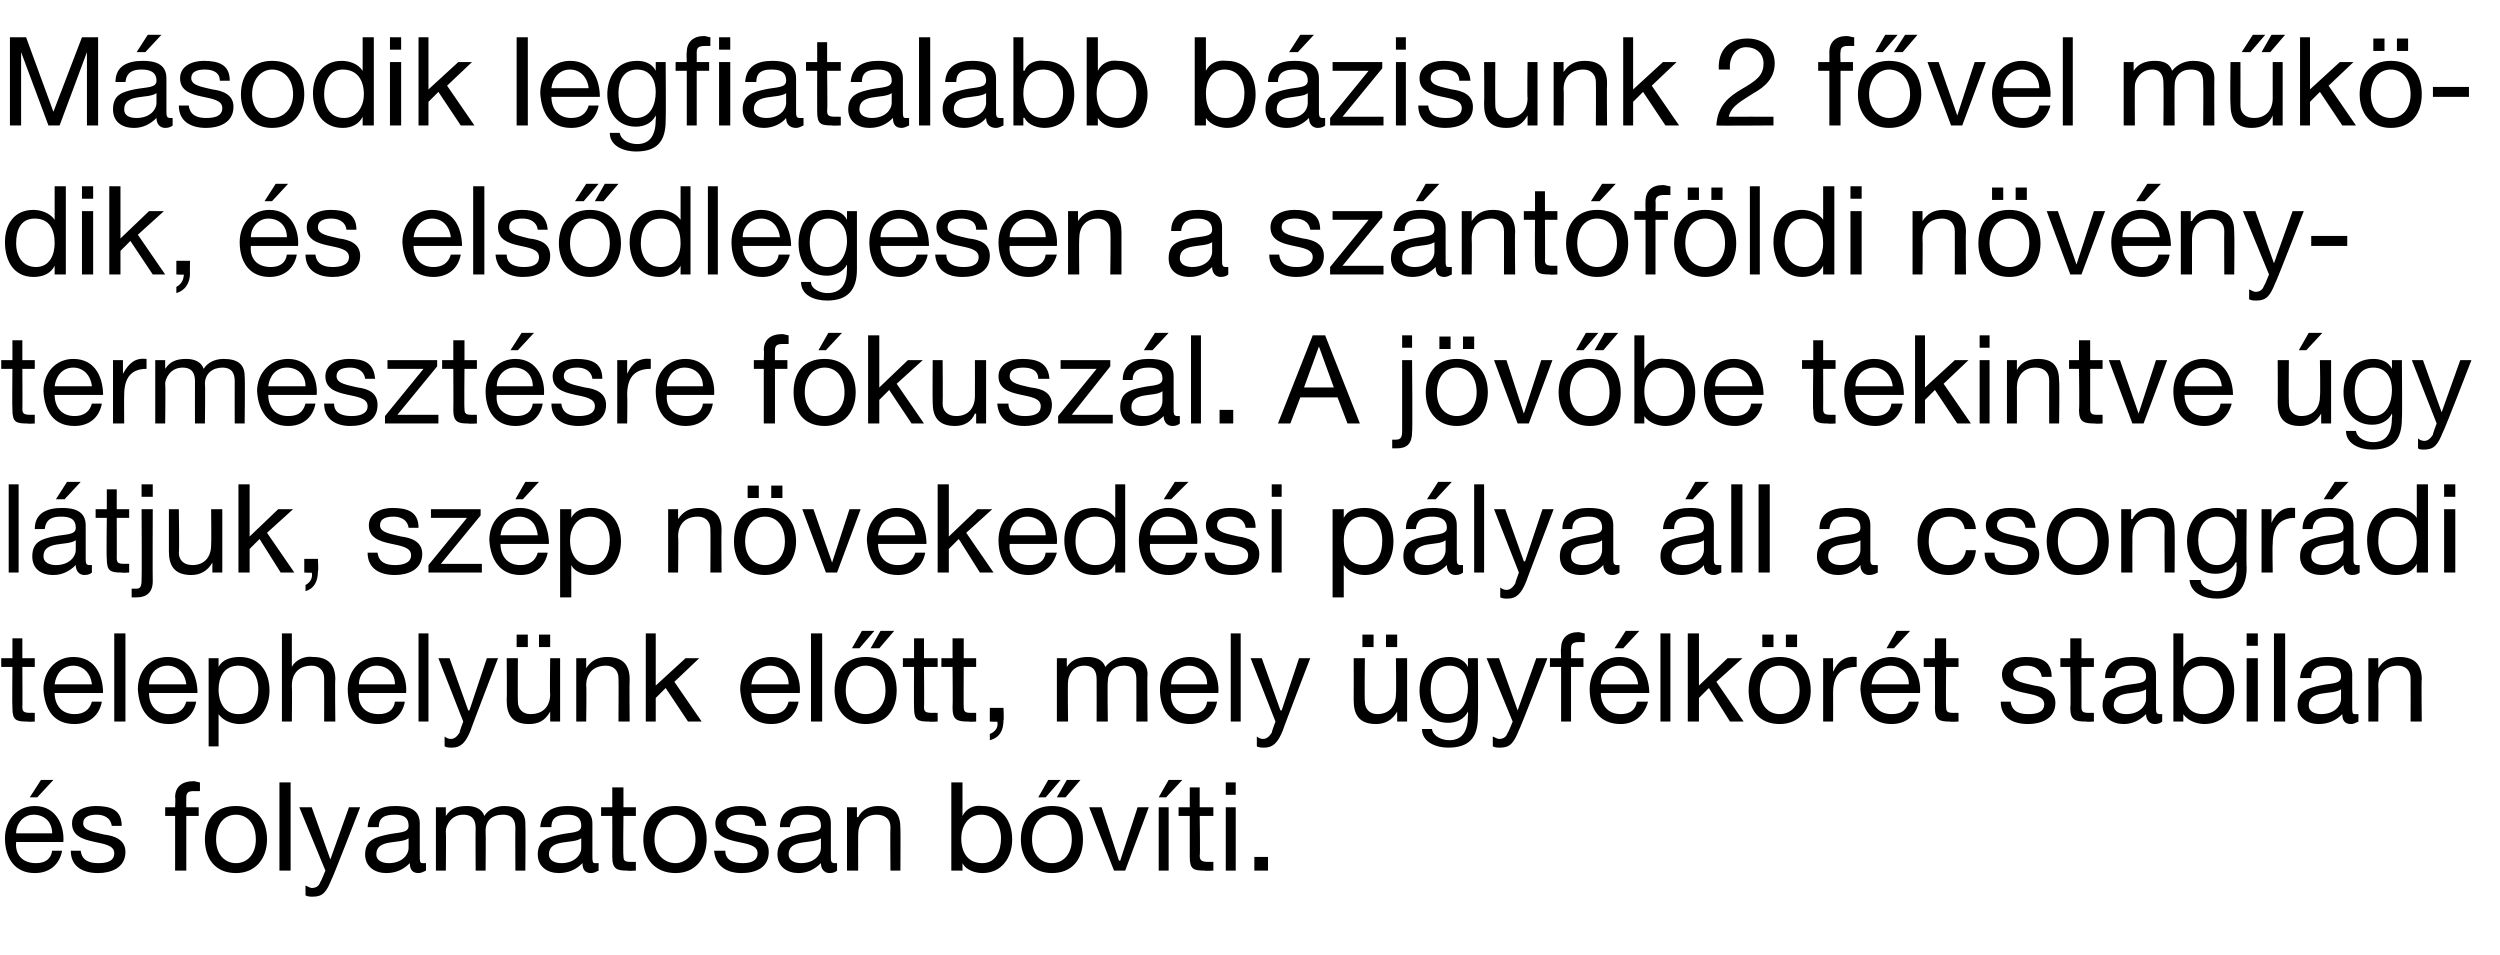 <?xml version="1.0" standalone="no"?>
<!DOCTYPE svg PUBLIC "-//W3C//DTD SVG 1.1//EN" "http://www.w3.org/Graphics/SVG/1.1/DTD/svg11.dtd">
<svg xmlns="http://www.w3.org/2000/svg" version="1.1" width="201.3px" height="76.9px" viewBox="0 -3 201.3 76.9" style="top:-3px">
  <desc>M sodik legfiatalabb b zisunk 2 f vel m k dik, s els dlegesen a sz nt f ldi n v nytermeszt sre f kusz l. A j v be te...</desc>
  <defs/>
  <g id="Polygon16028">
    <path d="M 4.2 64.1 C 4.2 63.2 3.6 62.6 2.7 62.6 C 1.9 62.6 1.3 63.3 1.3 64.1 C 1.3 64.1 4.2 64.1 4.2 64.1 Z M 5 65.5 C 4.8 66.6 4 67.3 2.8 67.3 C 1.2 67.3 0.4 66.1 0.4 64.5 C 0.4 63 1.4 61.9 2.8 61.9 C 4.6 61.9 5.2 63.6 5.1 64.8 C 5.1 64.8 1.3 64.8 1.3 64.8 C 1.2 65.7 1.7 66.5 2.9 66.5 C 3.6 66.5 4.1 66.2 4.2 65.5 C 4.2 65.5 5 65.5 5 65.5 Z M 3.3 59.8 L 4.3 59.8 L 3 61.2 L 2.4 61.2 L 3.3 59.8 Z M 6.5 65.5 C 6.6 66.3 7.2 66.5 7.9 66.5 C 8.5 66.5 9.2 66.4 9.2 65.7 C 9.2 64.4 5.8 65.3 5.8 63.3 C 5.8 62.3 6.8 61.9 7.7 61.9 C 8.9 61.9 9.8 62.2 9.8 63.5 C 9.8 63.5 9 63.5 9 63.5 C 8.9 62.8 8.3 62.6 7.8 62.6 C 7.3 62.6 6.7 62.7 6.7 63.3 C 6.7 63.9 7.6 64 8.4 64.2 C 9.2 64.3 10.1 64.6 10.1 65.6 C 10.1 66.9 8.9 67.3 7.9 67.3 C 6.7 67.3 5.7 66.8 5.7 65.5 C 5.7 65.5 6.5 65.5 6.5 65.5 Z M 14.1 62.7 L 13.3 62.7 L 13.3 62 L 14.1 62 C 14.1 62 14.14 61.2 14.1 61.2 C 14.1 60.4 14.6 59.9 15.6 59.9 C 15.7 59.9 16 60 16.1 60 C 16.1 60 16.1 60.7 16.1 60.7 C 16 60.7 15.8 60.7 15.6 60.7 C 15.2 60.7 15 60.8 15 61.2 C 14.99 61.25 15 62 15 62 L 16 62 L 16 62.7 L 15 62.7 L 15 67.1 L 14.1 67.1 L 14.1 62.7 Z M 19 66.5 C 19.9 66.5 20.6 65.8 20.6 64.6 C 20.6 63.3 19.9 62.6 19 62.6 C 18.1 62.6 17.4 63.3 17.4 64.6 C 17.4 65.8 18.1 66.5 19 66.5 Z M 19 61.9 C 20.6 61.9 21.5 63 21.5 64.6 C 21.5 66.1 20.6 67.3 19 67.3 C 17.3 67.3 16.5 66.1 16.5 64.6 C 16.5 63 17.3 61.9 19 61.9 Z M 22.5 60 L 23.4 60 L 23.4 67.1 L 22.5 67.1 L 22.5 60 Z M 26.7 67.8 C 26.3 68.8 26 69.2 25.2 69.2 C 25 69.2 24.8 69.2 24.6 69.1 C 24.6 69.1 24.6 68.3 24.6 68.3 C 24.8 68.4 25 68.5 25.1 68.5 C 25.5 68.5 25.7 68.3 25.8 68 C 25.85 67.99 26.2 67.1 26.2 67.1 L 24.1 62 L 25.1 62 L 26.6 66.2 L 26.6 66.2 L 28.1 62 L 29 62 C 29 62 26.74 67.83 26.7 67.8 Z M 34.3 67.1 C 34.1 67.2 33.9 67.3 33.7 67.3 C 33.2 67.3 33 67 33 66.5 C 32.5 67 31.9 67.3 31.1 67.3 C 30.2 67.3 29.4 66.8 29.4 65.8 C 29.4 64.6 30.3 64.4 31.2 64.2 C 32.1 64 32.9 64.1 32.9 63.5 C 32.9 62.7 32.3 62.6 31.8 62.6 C 31 62.6 30.5 62.8 30.5 63.6 C 30.5 63.6 29.6 63.6 29.6 63.6 C 29.7 62.3 30.7 61.9 31.8 61.9 C 32.8 61.9 33.8 62.1 33.8 63.3 C 33.8 63.3 33.8 65.9 33.8 65.9 C 33.8 66.3 33.8 66.5 34 66.5 C 34.1 66.5 34.2 66.5 34.3 66.5 C 34.3 66.5 34.3 67.1 34.3 67.1 Z M 32.9 64.5 C 32.2 65 30.3 64.5 30.3 65.8 C 30.3 66.3 30.8 66.5 31.3 66.5 C 32.4 66.5 32.9 65.8 32.9 65.3 C 32.9 65.3 32.9 64.5 32.9 64.5 Z M 35.1 62 L 35.9 62 L 35.9 62.7 C 35.9 62.7 35.9 62.73 35.9 62.7 C 36.3 62.1 36.8 61.9 37.6 61.9 C 38.2 61.9 38.8 62.1 39 62.7 C 39.3 62.2 39.9 61.9 40.6 61.9 C 41.6 61.9 42.3 62.3 42.3 63.3 C 42.33 63.35 42.3 67.1 42.3 67.1 L 41.5 67.1 C 41.5 67.1 41.48 63.75 41.5 63.7 C 41.5 63.1 41.3 62.6 40.5 62.6 C 39.6 62.6 39.1 63.1 39.1 63.9 C 39.13 63.92 39.1 67.1 39.1 67.1 L 38.3 67.1 C 38.3 67.1 38.28 63.75 38.3 63.7 C 38.3 63.1 38.1 62.6 37.3 62.6 C 36.3 62.6 35.9 63.5 35.9 63.9 C 35.93 63.92 35.9 67.1 35.9 67.1 L 35.1 67.1 L 35.1 62 Z M 48.2 67.1 C 48 67.2 47.8 67.3 47.6 67.3 C 47.1 67.3 46.9 67 46.9 66.5 C 46.4 67 45.8 67.3 45 67.3 C 44.1 67.3 43.3 66.8 43.3 65.8 C 43.3 64.6 44.2 64.4 45.1 64.2 C 46 64 46.8 64.1 46.8 63.5 C 46.8 62.7 46.2 62.6 45.7 62.6 C 44.9 62.6 44.4 62.8 44.4 63.6 C 44.4 63.6 43.5 63.6 43.5 63.6 C 43.6 62.3 44.6 61.9 45.7 61.9 C 46.6 61.9 47.7 62.1 47.7 63.3 C 47.7 63.3 47.7 65.9 47.7 65.9 C 47.7 66.3 47.7 66.5 47.9 66.5 C 48 66.5 48.1 66.5 48.2 66.5 C 48.2 66.5 48.2 67.1 48.2 67.1 Z M 46.8 64.5 C 46.1 65 44.2 64.5 44.2 65.8 C 44.2 66.3 44.7 66.5 45.2 66.5 C 46.3 66.5 46.8 65.8 46.8 65.3 C 46.8 65.3 46.8 64.5 46.8 64.5 Z M 50.2 62 L 51.2 62 L 51.2 62.7 L 50.2 62.7 C 50.2 62.7 50.16 65.93 50.2 65.9 C 50.2 66.3 50.3 66.4 50.8 66.4 C 50.8 66.39 51.2 66.4 51.2 66.4 L 51.2 67.1 C 51.2 67.1 50.54 67.14 50.5 67.1 C 49.7 67.1 49.3 67 49.3 66 C 49.31 66.01 49.3 62.7 49.3 62.7 L 48.4 62.7 L 48.4 62 L 49.3 62 L 49.3 60.4 L 50.2 60.4 L 50.2 62 Z M 54.4 66.5 C 55.2 66.5 56 65.8 56 64.6 C 56 63.3 55.2 62.6 54.4 62.6 C 53.5 62.6 52.7 63.3 52.7 64.6 C 52.7 65.8 53.5 66.5 54.4 66.5 Z M 54.4 61.9 C 56 61.9 56.9 63 56.9 64.6 C 56.9 66.1 56 67.3 54.4 67.3 C 52.7 67.3 51.8 66.1 51.8 64.6 C 51.8 63 52.7 61.9 54.4 61.9 Z M 58.4 65.5 C 58.4 66.3 59.1 66.5 59.8 66.5 C 60.3 66.5 61 66.4 61 65.7 C 61 64.4 57.6 65.3 57.6 63.3 C 57.6 62.3 58.7 61.9 59.6 61.9 C 60.7 61.9 61.6 62.2 61.7 63.5 C 61.7 63.5 60.8 63.5 60.8 63.5 C 60.8 62.8 60.2 62.6 59.6 62.6 C 59.1 62.6 58.5 62.7 58.5 63.3 C 58.5 63.9 59.4 64 60.2 64.2 C 61.1 64.3 61.9 64.6 61.9 65.6 C 61.9 66.9 60.8 67.3 59.7 67.3 C 58.6 67.3 57.6 66.8 57.5 65.5 C 57.5 65.5 58.4 65.5 58.4 65.5 Z M 67.4 67.1 C 67.3 67.2 67.1 67.3 66.8 67.3 C 66.4 67.3 66.1 67 66.1 66.5 C 65.6 67 65 67.3 64.3 67.3 C 63.4 67.3 62.6 66.8 62.6 65.8 C 62.6 64.6 63.5 64.4 64.3 64.2 C 65.3 64 66.1 64.1 66.1 63.5 C 66.1 62.7 65.5 62.6 64.9 62.6 C 64.2 62.6 63.7 62.8 63.6 63.6 C 63.6 63.6 62.8 63.6 62.8 63.6 C 62.8 62.3 63.8 61.9 65 61.9 C 65.9 61.9 66.9 62.1 66.9 63.3 C 66.9 63.3 66.9 65.9 66.9 65.9 C 66.9 66.3 66.9 66.5 67.2 66.5 C 67.3 66.5 67.4 66.5 67.4 66.5 C 67.4 66.5 67.4 67.1 67.4 67.1 Z M 66.1 64.5 C 65.4 65 63.5 64.5 63.5 65.8 C 63.5 66.3 64 66.5 64.5 66.5 C 65.6 66.5 66.1 65.8 66.1 65.3 C 66.1 65.3 66.1 64.5 66.1 64.5 Z M 68.2 62 L 69 62 L 69 62.8 C 69 62.8 69.06 62.79 69.1 62.8 C 69.4 62.2 70 61.9 70.7 61.9 C 72.1 61.9 72.5 62.6 72.5 63.7 C 72.52 63.74 72.5 67.1 72.5 67.1 L 71.7 67.1 C 71.7 67.1 71.67 63.64 71.7 63.6 C 71.7 63 71.3 62.6 70.6 62.6 C 69.6 62.6 69.1 63.3 69.1 64.2 C 69.09 64.22 69.1 67.1 69.1 67.1 L 68.2 67.1 L 68.2 62 Z M 76.6 60 L 77.5 60 L 77.5 62.7 C 77.5 62.7 77.48 62.67 77.5 62.7 C 77.8 62.1 78.4 61.8 79.1 61.9 C 80.7 61.9 81.5 63.1 81.5 64.6 C 81.5 66 80.7 67.3 79.1 67.3 C 78.6 67.3 77.8 67.1 77.5 66.5 C 77.48 66.45 77.5 66.5 77.5 66.5 L 77.5 67.1 L 76.6 67.1 L 76.6 60 Z M 80.6 64.5 C 80.6 63.5 80.1 62.6 79 62.6 C 77.9 62.6 77.4 63.6 77.4 64.5 C 77.4 65.6 77.9 66.5 79.1 66.5 C 80.2 66.5 80.6 65.5 80.6 64.5 C 80.6 64.5 80.6 64.5 80.6 64.5 Z M 84.7 66.5 C 85.6 66.5 86.3 65.8 86.3 64.6 C 86.3 63.3 85.6 62.6 84.7 62.6 C 83.8 62.6 83.1 63.3 83.1 64.6 C 83.1 65.8 83.8 66.5 84.7 66.5 Z M 84.7 61.9 C 86.4 61.9 87.2 63 87.2 64.6 C 87.2 66.1 86.4 67.3 84.7 67.3 C 83.1 67.3 82.2 66.1 82.2 64.6 C 82.2 63 83.1 61.9 84.7 61.9 Z M 85.9 59.8 L 87 59.8 L 85.8 61.2 L 85.1 61.2 L 85.9 59.8 Z M 84.4 59.8 L 85.4 59.8 L 84.2 61.2 L 83.6 61.2 L 84.4 59.8 Z M 90.6 67.1 L 89.7 67.1 L 87.7 62 L 88.7 62 L 90.1 66.3 L 90.2 66.3 L 91.6 62 L 92.5 62 L 90.6 67.1 Z M 93.3 67.1 L 93.3 62 L 94.1 62 L 94.1 67.1 L 93.3 67.1 Z M 94.1 59.8 L 95.2 59.8 L 93.9 61.2 L 93.3 61.2 L 94.1 59.8 Z M 96.6 62 L 97.7 62 L 97.7 62.7 L 96.6 62.7 C 96.6 62.7 96.65 65.93 96.6 65.9 C 96.6 66.3 96.8 66.4 97.3 66.4 C 97.29 66.39 97.7 66.4 97.7 66.4 L 97.7 67.1 C 97.7 67.1 97.03 67.14 97 67.1 C 96.1 67.1 95.8 67 95.8 66 C 95.8 66.01 95.8 62.7 95.8 62.7 L 94.9 62.7 L 94.9 62 L 95.8 62 L 95.8 60.4 L 96.6 60.4 L 96.6 62 Z M 99.5 61 L 98.7 61 L 98.7 60 L 99.5 60 L 99.5 61 Z M 98.7 62 L 99.5 62 L 99.5 67.1 L 98.7 67.1 L 98.7 62 Z M 101 66 L 102.1 66 L 102.1 67.1 L 101 67.1 L 101 66 Z " stroke="none" fill="#000"/>
  </g>
  <g id="Polygon16027">
    <path d="M 1.8 50 L 2.8 50 L 2.8 50.7 L 1.8 50.7 C 1.8 50.7 1.82 53.93 1.8 53.9 C 1.8 54.3 1.9 54.4 2.5 54.4 C 2.46 54.39 2.8 54.4 2.8 54.4 L 2.8 55.1 C 2.8 55.1 2.2 55.14 2.2 55.1 C 1.3 55.1 1 55 1 54 C 0.97 54.01 1 50.7 1 50.7 L 0.1 50.7 L 0.1 50 L 1 50 L 1 48.4 L 1.8 48.4 L 1.8 50 Z M 7.4 52.1 C 7.3 51.2 6.7 50.6 5.9 50.6 C 5 50.6 4.5 51.3 4.4 52.1 C 4.4 52.1 7.4 52.1 7.4 52.1 Z M 8.2 53.5 C 8 54.6 7.2 55.3 6 55.3 C 4.3 55.3 3.6 54.1 3.5 52.5 C 3.5 51 4.5 49.9 5.9 49.9 C 7.8 49.9 8.3 51.6 8.3 52.8 C 8.3 52.8 4.4 52.8 4.4 52.8 C 4.4 53.7 4.9 54.5 6 54.5 C 6.7 54.5 7.2 54.2 7.4 53.5 C 7.4 53.5 8.2 53.5 8.2 53.5 Z M 9.2 48 L 10.1 48 L 10.1 55.1 L 9.2 55.1 L 9.2 48 Z M 15 52.1 C 14.9 51.2 14.3 50.6 13.5 50.6 C 12.6 50.6 12 51.3 12 52.1 C 12 52.1 15 52.1 15 52.1 Z M 15.8 53.5 C 15.6 54.6 14.8 55.3 13.6 55.3 C 11.9 55.3 11.2 54.1 11.1 52.5 C 11.1 51 12.1 49.9 13.5 49.9 C 15.4 49.9 15.9 51.6 15.9 52.8 C 15.9 52.8 12 52.8 12 52.8 C 12 53.7 12.5 54.5 13.6 54.5 C 14.3 54.5 14.8 54.2 15 53.5 C 15 53.5 15.8 53.5 15.8 53.5 Z M 16.8 50 L 17.6 50 L 17.6 50.7 C 17.6 50.7 17.65 50.67 17.6 50.7 C 17.9 50.1 18.6 49.9 19.3 49.9 C 20.9 49.9 21.7 51.1 21.7 52.6 C 21.7 54 20.9 55.3 19.3 55.3 C 18.8 55.3 18 55.1 17.6 54.5 C 17.65 54.45 17.6 54.5 17.6 54.5 L 17.6 57.1 L 16.8 57.1 L 16.8 50 Z M 19.2 50.6 C 18 50.6 17.6 51.6 17.6 52.5 C 17.6 53.6 18.1 54.5 19.2 54.5 C 20.4 54.5 20.8 53.5 20.8 52.5 C 20.8 51.5 20.3 50.6 19.2 50.6 Z M 22.7 48 L 23.5 48 L 23.5 50.7 C 23.5 50.7 23.55 50.73 23.5 50.7 C 23.8 50.1 24.6 49.8 25.2 49.9 C 26.5 49.9 27 50.6 27 51.7 C 26.96 51.74 27 55.1 27 55.1 L 26.1 55.1 C 26.1 55.1 26.11 51.64 26.1 51.6 C 26.1 51 25.7 50.6 25.1 50.6 C 24 50.6 23.5 51.3 23.5 52.2 C 23.53 52.22 23.5 55.1 23.5 55.1 L 22.7 55.1 L 22.7 48 Z M 31.8 52.1 C 31.8 51.2 31.2 50.6 30.3 50.6 C 29.5 50.6 28.9 51.3 28.9 52.1 C 28.9 52.1 31.8 52.1 31.8 52.1 Z M 32.6 53.5 C 32.4 54.6 31.6 55.3 30.4 55.3 C 28.8 55.3 28 54.1 28 52.5 C 28 51 29 49.9 30.4 49.9 C 32.2 49.9 32.8 51.6 32.7 52.8 C 32.7 52.8 28.9 52.8 28.9 52.8 C 28.8 53.7 29.3 54.5 30.5 54.5 C 31.2 54.5 31.7 54.2 31.8 53.5 C 31.8 53.5 32.6 53.5 32.6 53.5 Z M 33.7 48 L 34.5 48 L 34.5 55.1 L 33.7 55.1 L 33.7 48 Z M 37.9 55.8 C 37.5 56.8 37.1 57.2 36.4 57.2 C 36.2 57.2 36 57.2 35.8 57.1 C 35.8 57.1 35.8 56.3 35.8 56.3 C 35.9 56.4 36.1 56.5 36.3 56.5 C 36.6 56.5 36.8 56.3 37 56 C 36.97 55.99 37.3 55.1 37.3 55.1 L 35.3 50 L 36.2 50 L 37.7 54.2 L 37.8 54.2 L 39.2 50 L 40.1 50 C 40.1 50 37.86 55.83 37.9 55.8 Z M 45.1 55.1 L 44.3 55.1 L 44.3 54.3 C 44.3 54.3 44.29 54.32 44.3 54.3 C 43.9 55 43.4 55.3 42.6 55.3 C 41.2 55.3 40.8 54.5 40.8 53.4 C 40.83 53.37 40.8 50 40.8 50 L 41.7 50 C 41.7 50 41.68 53.47 41.7 53.5 C 41.7 54.1 42.1 54.5 42.7 54.5 C 43.8 54.5 44.3 53.8 44.3 52.9 C 44.26 52.89 44.3 50 44.3 50 L 45.1 50 L 45.1 55.1 Z M 41.6 48.1 L 42.5 48.1 L 42.5 49.1 L 41.6 49.1 L 41.6 48.1 Z M 43.4 48.1 L 44.3 48.1 L 44.3 49.1 L 43.4 49.1 L 43.4 48.1 Z M 46.4 50 L 47.2 50 L 47.2 50.8 C 47.2 50.8 47.21 50.79 47.2 50.8 C 47.6 50.2 48.1 49.9 48.9 49.9 C 50.2 49.9 50.7 50.6 50.7 51.7 C 50.67 51.74 50.7 55.1 50.7 55.1 L 49.8 55.1 C 49.8 55.1 49.82 51.64 49.8 51.6 C 49.8 51 49.4 50.6 48.8 50.6 C 47.7 50.6 47.2 51.3 47.2 52.2 C 47.24 52.22 47.2 55.1 47.2 55.1 L 46.4 55.1 L 46.4 50 Z M 52 48 L 52.8 48 L 52.8 52.2 L 55.2 50 L 56.3 50 L 54.3 51.9 L 56.5 55.1 L 55.4 55.1 L 53.6 52.4 L 52.8 53.2 L 52.8 55.1 L 52 55.1 L 52 48 Z M 63.5 52.1 C 63.5 51.2 62.9 50.6 62 50.6 C 61.1 50.6 60.6 51.3 60.5 52.1 C 60.5 52.1 63.5 52.1 63.5 52.1 Z M 64.3 53.5 C 64.1 54.6 63.3 55.3 62.1 55.3 C 60.5 55.3 59.7 54.1 59.6 52.5 C 59.6 51 60.7 49.9 62.1 49.9 C 63.9 49.9 64.5 51.6 64.4 52.8 C 64.4 52.8 60.5 52.8 60.5 52.8 C 60.5 53.7 61 54.5 62.1 54.5 C 62.9 54.5 63.3 54.2 63.5 53.5 C 63.5 53.5 64.3 53.5 64.3 53.5 Z M 65.3 48 L 66.2 48 L 66.2 55.1 L 65.3 55.1 L 65.3 48 Z M 69.7 54.5 C 70.6 54.5 71.3 53.8 71.3 52.6 C 71.3 51.3 70.6 50.6 69.7 50.6 C 68.8 50.6 68.1 51.3 68.1 52.6 C 68.1 53.8 68.8 54.5 69.7 54.5 Z M 69.7 49.9 C 71.4 49.9 72.2 51 72.2 52.6 C 72.2 54.1 71.4 55.3 69.7 55.3 C 68.1 55.3 67.2 54.1 67.2 52.6 C 67.2 51 68.1 49.9 69.7 49.9 Z M 70.9 47.8 L 72 47.8 L 70.8 49.2 L 70.1 49.2 L 70.9 47.8 Z M 69.4 47.8 L 70.4 47.8 L 69.2 49.2 L 68.6 49.2 L 69.4 47.8 Z M 74.4 50 L 75.5 50 L 75.5 50.7 L 74.4 50.7 C 74.4 50.7 74.43 53.93 74.4 53.9 C 74.4 54.3 74.5 54.4 75.1 54.4 C 75.07 54.39 75.5 54.4 75.5 54.4 L 75.5 55.1 C 75.5 55.1 74.81 55.14 74.8 55.1 C 73.9 55.1 73.6 55 73.6 54 C 73.58 54.01 73.6 50.7 73.6 50.7 L 72.7 50.7 L 72.7 50 L 73.6 50 L 73.6 48.4 L 74.4 48.4 L 74.4 50 Z M 77.6 50 L 78.6 50 L 78.6 50.7 L 77.6 50.7 C 77.6 50.7 77.58 53.93 77.6 53.9 C 77.6 54.3 77.7 54.4 78.2 54.4 C 78.22 54.39 78.6 54.4 78.6 54.4 L 78.6 55.1 C 78.6 55.1 77.96 55.14 78 55.1 C 77.1 55.1 76.7 55 76.7 54 C 76.73 54.01 76.7 50.7 76.7 50.7 L 75.8 50.7 L 75.8 50 L 76.7 50 L 76.7 48.4 L 77.6 48.4 L 77.6 50 Z M 79.7 54 L 80.8 54 C 80.8 54 80.85 55.04 80.8 55 C 80.8 55.8 80.5 56.4 79.7 56.6 C 79.7 56.6 79.7 56.1 79.7 56.1 C 80.2 55.9 80.4 55.5 80.3 55.1 C 80.33 55.14 79.7 55.1 79.7 55.1 L 79.7 54 Z M 85.1 50 L 85.9 50 L 85.9 50.7 C 85.9 50.7 85.93 50.73 85.9 50.7 C 86.3 50.1 86.9 49.9 87.6 49.9 C 88.2 49.9 88.8 50.1 89 50.7 C 89.4 50.2 90 49.9 90.6 49.9 C 91.7 49.9 92.4 50.3 92.4 51.3 C 92.36 51.35 92.4 55.1 92.4 55.1 L 91.5 55.1 C 91.5 55.1 91.51 51.75 91.5 51.7 C 91.5 51.1 91.3 50.6 90.5 50.6 C 89.7 50.6 89.2 51.1 89.2 51.9 C 89.16 51.92 89.2 55.1 89.2 55.1 L 88.3 55.1 C 88.3 55.1 88.31 51.75 88.3 51.7 C 88.3 51.1 88.1 50.6 87.3 50.6 C 86.3 50.6 86 51.5 86 51.9 C 85.96 51.92 86 55.1 86 55.1 L 85.1 55.1 L 85.1 50 Z M 97.2 52.1 C 97.2 51.2 96.6 50.6 95.7 50.6 C 94.9 50.6 94.3 51.3 94.3 52.1 C 94.3 52.1 97.2 52.1 97.2 52.1 Z M 98 53.5 C 97.8 54.6 97 55.3 95.8 55.3 C 94.2 55.3 93.4 54.1 93.4 52.5 C 93.4 51 94.4 49.9 95.8 49.9 C 97.6 49.9 98.2 51.6 98.1 52.8 C 98.1 52.8 94.3 52.8 94.3 52.8 C 94.2 53.7 94.7 54.5 95.9 54.5 C 96.6 54.5 97.1 54.2 97.2 53.5 C 97.2 53.5 98 53.5 98 53.5 Z M 99.1 48 L 99.9 48 L 99.9 55.1 L 99.1 55.1 L 99.1 48 Z M 103.3 55.8 C 102.9 56.8 102.5 57.2 101.8 57.2 C 101.6 57.2 101.4 57.2 101.2 57.1 C 101.2 57.1 101.2 56.3 101.2 56.3 C 101.3 56.4 101.5 56.5 101.7 56.5 C 102 56.5 102.2 56.3 102.4 56 C 102.37 55.99 102.7 55.1 102.7 55.1 L 100.7 50 L 101.6 50 L 103.1 54.2 L 103.2 54.2 L 104.6 50 L 105.5 50 C 105.5 50 103.26 55.83 103.3 55.8 Z M 113.3 55.1 L 112.5 55.1 L 112.5 54.3 C 112.5 54.3 112.47 54.32 112.5 54.3 C 112.1 55 111.5 55.3 110.8 55.3 C 109.4 55.3 109 54.5 109 53.4 C 109.01 53.37 109 50 109 50 L 109.9 50 C 109.9 50 109.86 53.47 109.9 53.5 C 109.9 54.1 110.3 54.5 110.9 54.5 C 111.9 54.5 112.4 53.8 112.4 52.9 C 112.44 52.89 112.4 50 112.4 50 L 113.3 50 L 113.3 55.1 Z M 109.7 48.1 L 110.6 48.1 L 110.6 49.1 L 109.7 49.1 L 109.7 48.1 Z M 111.6 48.1 L 112.5 48.1 L 112.5 49.1 L 111.6 49.1 L 111.6 48.1 Z M 119 54.7 C 119 56.4 118.3 57.2 116.6 57.2 C 115.7 57.2 114.5 56.8 114.5 55.7 C 114.5 55.7 115.3 55.7 115.3 55.7 C 115.4 56.3 116.1 56.6 116.7 56.6 C 117.8 56.6 118.2 55.8 118.2 54.6 C 118.23 54.6 118.2 54.3 118.2 54.3 C 118.2 54.3 118.21 54.26 118.2 54.3 C 117.9 54.9 117.3 55.2 116.6 55.2 C 115.1 55.2 114.3 54 114.3 52.6 C 114.3 51.4 114.9 49.9 116.7 49.9 C 117.3 49.9 117.9 50.1 118.2 50.7 C 118.22 50.71 118.2 50.7 118.2 50.7 L 118.2 50 L 119 50 C 119 50 119.03 54.7 119 54.7 Z M 118.2 52.4 C 118.2 51.5 117.8 50.6 116.7 50.6 C 115.6 50.6 115.2 51.5 115.2 52.5 C 115.2 53.4 115.5 54.5 116.6 54.5 C 117.8 54.5 118.2 53.4 118.2 52.4 Z M 122.3 55.8 C 121.9 56.8 121.6 57.2 120.8 57.2 C 120.6 57.2 120.4 57.2 120.2 57.1 C 120.2 57.1 120.2 56.3 120.2 56.3 C 120.4 56.4 120.6 56.5 120.7 56.5 C 121.1 56.5 121.3 56.3 121.4 56 C 121.45 55.99 121.8 55.1 121.8 55.1 L 119.7 50 L 120.7 50 L 122.2 54.2 L 122.2 54.2 L 123.7 50 L 124.6 50 C 124.6 50 122.34 55.83 122.3 55.8 Z M 125.7 50.7 L 124.8 50.7 L 124.8 50 L 125.7 50 C 125.7 50 125.66 49.2 125.7 49.2 C 125.7 48.4 126.2 47.9 127.1 47.9 C 127.2 47.9 127.5 48 127.6 48 C 127.6 48 127.6 48.7 127.6 48.7 C 127.5 48.7 127.3 48.7 127.2 48.7 C 126.7 48.7 126.5 48.8 126.5 49.2 C 126.51 49.25 126.5 50 126.5 50 L 127.5 50 L 127.5 50.7 L 126.5 50.7 L 126.5 55.1 L 125.7 55.1 L 125.7 50.7 Z M 131.9 52.1 C 131.8 51.2 131.2 50.6 130.4 50.6 C 129.5 50.6 128.9 51.3 128.9 52.1 C 128.9 52.1 131.9 52.1 131.9 52.1 Z M 132.7 53.5 C 132.4 54.6 131.6 55.3 130.5 55.3 C 128.8 55.3 128 54.1 128 52.5 C 128 51 129 49.9 130.4 49.9 C 132.2 49.9 132.8 51.6 132.8 52.8 C 132.8 52.8 128.9 52.8 128.9 52.8 C 128.9 53.7 129.4 54.5 130.5 54.5 C 131.2 54.5 131.7 54.2 131.8 53.5 C 131.8 53.5 132.7 53.5 132.7 53.5 Z M 130.9 47.8 L 132 47.8 L 130.7 49.2 L 130 49.2 L 130.9 47.8 Z M 133.7 48 L 134.5 48 L 134.5 55.1 L 133.7 55.1 L 133.7 48 Z M 135.9 48 L 136.8 48 L 136.8 52.2 L 139.1 50 L 140.3 50 L 138.2 51.9 L 140.4 55.1 L 139.3 55.1 L 137.6 52.4 L 136.8 53.2 L 136.8 55.1 L 135.9 55.1 L 135.9 48 Z M 143.3 54.5 C 144.2 54.5 144.9 53.8 144.9 52.6 C 144.9 51.3 144.2 50.6 143.3 50.6 C 142.4 50.6 141.7 51.3 141.7 52.6 C 141.7 53.8 142.4 54.5 143.3 54.5 Z M 143.3 49.9 C 144.9 49.9 145.8 51 145.8 52.6 C 145.8 54.1 144.9 55.3 143.3 55.3 C 141.6 55.3 140.8 54.1 140.8 52.6 C 140.8 51 141.6 49.9 143.3 49.9 Z M 141.9 48.1 L 142.8 48.1 L 142.8 49.1 L 141.9 49.1 L 141.9 48.1 Z M 143.8 48.1 L 144.7 48.1 L 144.7 49.1 L 143.8 49.1 L 143.8 48.1 Z M 146.8 50 L 147.6 50 L 147.6 51.1 C 147.6 51.1 147.58 51.06 147.6 51.1 C 148 50.2 148.6 49.8 149.5 49.9 C 149.5 49.9 149.5 50.7 149.5 50.7 C 148.1 50.7 147.6 51.5 147.6 52.8 C 147.61 52.84 147.6 55.1 147.6 55.1 L 146.8 55.1 L 146.8 50 Z M 153.7 52.1 C 153.7 51.2 153.1 50.6 152.2 50.6 C 151.3 50.6 150.8 51.3 150.7 52.1 C 150.7 52.1 153.7 52.1 153.7 52.1 Z M 154.5 53.5 C 154.3 54.6 153.5 55.3 152.3 55.3 C 150.7 55.3 149.9 54.1 149.8 52.5 C 149.8 51 150.9 49.9 152.3 49.9 C 154.1 49.9 154.7 51.6 154.6 52.8 C 154.6 52.8 150.7 52.8 150.7 52.8 C 150.7 53.7 151.2 54.5 152.3 54.5 C 153.1 54.5 153.5 54.2 153.7 53.5 C 153.7 53.5 154.5 53.5 154.5 53.5 Z M 152.7 47.8 L 153.8 47.8 L 152.5 49.2 L 151.9 49.2 L 152.7 47.8 Z M 156.7 50 L 157.7 50 L 157.7 50.7 L 156.7 50.7 C 156.7 50.7 156.67 53.93 156.7 53.9 C 156.7 54.3 156.8 54.4 157.3 54.4 C 157.31 54.39 157.7 54.4 157.7 54.4 L 157.7 55.1 C 157.7 55.1 157.05 55.14 157 55.1 C 156.2 55.1 155.8 55 155.8 54 C 155.82 54.01 155.8 50.7 155.8 50.7 L 154.9 50.7 L 154.9 50 L 155.8 50 L 155.8 48.4 L 156.7 48.4 L 156.7 50 Z M 161.9 53.5 C 162 54.3 162.6 54.5 163.3 54.5 C 163.9 54.5 164.6 54.4 164.6 53.7 C 164.6 52.4 161.2 53.3 161.2 51.3 C 161.2 50.3 162.2 49.9 163.1 49.9 C 164.3 49.9 165.2 50.2 165.2 51.5 C 165.2 51.5 164.4 51.5 164.4 51.5 C 164.3 50.8 163.7 50.6 163.2 50.6 C 162.7 50.6 162.1 50.7 162.1 51.3 C 162.1 51.9 163 52 163.8 52.2 C 164.6 52.3 165.5 52.6 165.5 53.6 C 165.5 54.9 164.3 55.3 163.3 55.3 C 162.1 55.3 161.1 54.8 161.1 53.5 C 161.1 53.5 161.9 53.5 161.9 53.5 Z M 167.6 50 L 168.6 50 L 168.6 50.7 L 167.6 50.7 C 167.6 50.7 167.6 53.93 167.6 53.9 C 167.6 54.3 167.7 54.4 168.2 54.4 C 168.24 54.39 168.6 54.4 168.6 54.4 L 168.6 55.1 C 168.6 55.1 167.98 55.14 168 55.1 C 167.1 55.1 166.7 55 166.7 54 C 166.75 54.01 166.7 50.7 166.7 50.7 L 165.9 50.7 L 165.9 50 L 166.7 50 L 166.7 48.4 L 167.6 48.4 L 167.6 50 Z M 174.1 55.1 C 174 55.2 173.8 55.3 173.5 55.3 C 173.1 55.3 172.8 55 172.8 54.5 C 172.3 55 171.7 55.3 171 55.3 C 170.1 55.3 169.3 54.8 169.3 53.8 C 169.3 52.6 170.2 52.4 171 52.2 C 172 52 172.8 52.1 172.8 51.5 C 172.8 50.7 172.2 50.6 171.6 50.6 C 170.9 50.6 170.4 50.8 170.3 51.6 C 170.3 51.6 169.5 51.6 169.5 51.6 C 169.5 50.3 170.5 49.9 171.7 49.9 C 172.6 49.9 173.6 50.1 173.6 51.3 C 173.6 51.3 173.6 53.9 173.6 53.9 C 173.6 54.3 173.6 54.5 173.9 54.5 C 174 54.5 174.1 54.5 174.1 54.5 C 174.1 54.5 174.1 55.1 174.1 55.1 Z M 172.8 52.5 C 172.1 53 170.2 52.5 170.2 53.8 C 170.2 54.3 170.7 54.5 171.2 54.5 C 172.3 54.5 172.8 53.8 172.8 53.3 C 172.8 53.3 172.8 52.5 172.8 52.5 Z M 175 48 L 175.8 48 L 175.8 50.7 C 175.8 50.7 175.84 50.67 175.8 50.7 C 176.1 50.1 176.8 49.8 177.5 49.9 C 179.1 49.9 179.9 51.1 179.9 52.6 C 179.9 54 179.1 55.3 177.5 55.3 C 177 55.3 176.2 55.1 175.8 54.5 C 175.84 54.45 175.8 54.5 175.8 54.5 L 175.8 55.1 L 175 55.1 L 175 48 Z M 179 52.5 C 179 51.5 178.5 50.6 177.4 50.6 C 176.2 50.6 175.8 51.6 175.8 52.5 C 175.8 53.6 176.2 54.5 177.4 54.5 C 178.6 54.5 179 53.5 179 52.5 C 179 52.5 179 52.5 179 52.5 Z M 181.8 49 L 180.9 49 L 180.9 48 L 181.8 48 L 181.8 49 Z M 180.9 50 L 181.8 50 L 181.8 55.1 L 180.9 55.1 L 180.9 50 Z M 183.1 48 L 184 48 L 184 55.1 L 183.1 55.1 L 183.1 48 Z M 189.9 55.1 C 189.7 55.2 189.5 55.3 189.3 55.3 C 188.8 55.3 188.6 55 188.6 54.5 C 188.1 55 187.5 55.3 186.7 55.3 C 185.8 55.3 185 54.8 185 53.8 C 185 52.6 185.9 52.4 186.8 52.2 C 187.7 52 188.5 52.1 188.5 51.5 C 188.5 50.7 187.9 50.6 187.4 50.6 C 186.6 50.6 186.1 50.8 186.1 51.6 C 186.1 51.6 185.2 51.6 185.2 51.6 C 185.3 50.3 186.3 49.9 187.4 49.9 C 188.3 49.9 189.4 50.1 189.4 51.3 C 189.4 51.3 189.4 53.9 189.4 53.9 C 189.4 54.3 189.4 54.5 189.6 54.5 C 189.7 54.5 189.8 54.5 189.9 54.5 C 189.9 54.5 189.9 55.1 189.9 55.1 Z M 188.5 52.5 C 187.8 53 185.9 52.5 185.9 53.8 C 185.9 54.3 186.4 54.5 186.9 54.5 C 188 54.5 188.5 53.8 188.5 53.3 C 188.5 53.3 188.5 52.5 188.5 52.5 Z M 190.7 50 L 191.5 50 L 191.5 50.8 C 191.5 50.8 191.5 50.79 191.5 50.8 C 191.9 50.2 192.4 49.9 193.2 49.9 C 194.5 49.9 195 50.6 195 51.7 C 194.96 51.74 195 55.1 195 55.1 L 194.1 55.1 C 194.1 55.1 194.11 51.64 194.1 51.6 C 194.1 51 193.7 50.6 193.1 50.6 C 192 50.6 191.5 51.3 191.5 52.2 C 191.53 52.22 191.5 55.1 191.5 55.1 L 190.7 55.1 L 190.7 50 Z " stroke="none" fill="#000"/>
  </g>
  <g id="Polygon16026">
    <path d="M 0.7 36 L 1.5 36 L 1.5 43.1 L 0.7 43.1 L 0.7 36 Z M 7.4 43.1 C 7.3 43.2 7.1 43.3 6.8 43.3 C 6.4 43.3 6.1 43 6.1 42.5 C 5.6 43 5 43.3 4.3 43.3 C 3.3 43.3 2.6 42.8 2.6 41.8 C 2.6 40.6 3.4 40.4 4.3 40.2 C 5.3 40 6.1 40.1 6.1 39.5 C 6.1 38.7 5.5 38.6 4.9 38.6 C 4.2 38.6 3.7 38.8 3.6 39.6 C 3.6 39.6 2.8 39.6 2.8 39.6 C 2.8 38.3 3.8 37.9 5 37.9 C 5.9 37.9 6.9 38.1 6.9 39.3 C 6.9 39.3 6.9 41.9 6.9 41.9 C 6.9 42.3 6.9 42.5 7.2 42.5 C 7.3 42.5 7.3 42.5 7.4 42.5 C 7.4 42.5 7.4 43.1 7.4 43.1 Z M 6.1 40.5 C 5.4 41 3.5 40.5 3.5 41.8 C 3.5 42.3 4 42.5 4.5 42.5 C 5.6 42.5 6.1 41.8 6.1 41.3 C 6.1 41.3 6.1 40.5 6.1 40.5 Z M 5.4 35.8 L 6.5 35.8 L 5.2 37.2 L 4.5 37.2 L 5.4 35.8 Z M 9.4 38 L 10.4 38 L 10.4 38.7 L 9.4 38.7 C 9.4 38.7 9.41 41.93 9.4 41.9 C 9.4 42.3 9.5 42.4 10 42.4 C 10.05 42.39 10.4 42.4 10.4 42.4 L 10.4 43.1 C 10.4 43.1 9.79 43.14 9.8 43.1 C 8.9 43.1 8.6 43 8.6 42 C 8.56 42.01 8.6 38.7 8.6 38.7 L 7.7 38.7 L 7.7 38 L 8.6 38 L 8.6 36.4 L 9.4 36.4 L 9.4 38 Z M 12.3 37 L 11.4 37 L 11.4 36 L 12.3 36 L 12.3 37 Z M 12.3 43.8 C 12.3 44.7 11.8 45.1 11 45.1 C 10.9 45.1 10.8 45.1 10.6 45.1 C 10.6 45.1 10.6 44.4 10.6 44.4 C 10.7 44.4 10.7 44.4 10.8 44.4 C 10.8 44.4 11 44.4 11 44.4 C 11.3 44.4 11.4 44.2 11.4 43.7 C 11.43 43.66 11.4 38 11.4 38 L 12.3 38 C 12.3 38 12.28 43.8 12.3 43.8 Z M 17.9 43.1 L 17.1 43.1 L 17.1 42.3 C 17.1 42.3 17.06 42.32 17.1 42.3 C 16.7 43 16.1 43.3 15.4 43.3 C 14 43.3 13.6 42.5 13.6 41.4 C 13.6 41.37 13.6 38 13.6 38 L 14.4 38 C 14.4 38 14.45 41.47 14.4 41.5 C 14.4 42.1 14.8 42.5 15.5 42.5 C 16.5 42.5 17 41.8 17 40.9 C 17.03 40.89 17 38 17 38 L 17.9 38 L 17.9 43.1 Z M 19.2 36 L 20.1 36 L 20.1 40.2 L 22.4 38 L 23.6 38 L 21.5 39.9 L 23.7 43.1 L 22.6 43.1 L 20.9 40.4 L 20.1 41.2 L 20.1 43.1 L 19.2 43.1 L 19.2 36 Z M 24.5 42 L 25.6 42 C 25.6 42 25.65 43.04 25.6 43 C 25.6 43.8 25.3 44.4 24.6 44.6 C 24.6 44.6 24.6 44.1 24.6 44.1 C 25 43.9 25.2 43.5 25.1 43.1 C 25.13 43.14 24.5 43.1 24.5 43.1 L 24.5 42 Z M 30.4 41.5 C 30.5 42.3 31.1 42.5 31.8 42.5 C 32.3 42.5 33.1 42.4 33.1 41.7 C 33.1 40.4 29.7 41.3 29.7 39.3 C 29.7 38.3 30.7 37.9 31.6 37.9 C 32.8 37.9 33.7 38.2 33.7 39.5 C 33.7 39.5 32.9 39.5 32.9 39.5 C 32.8 38.8 32.2 38.6 31.7 38.6 C 31.2 38.6 30.6 38.7 30.6 39.3 C 30.6 39.9 31.5 40 32.3 40.2 C 33.1 40.3 34 40.6 34 41.6 C 34 42.9 32.8 43.3 31.8 43.3 C 30.6 43.3 29.6 42.8 29.6 41.5 C 29.6 41.5 30.4 41.5 30.4 41.5 Z M 34.5 42.5 L 37.6 38.7 L 34.7 38.7 L 34.7 38 L 38.7 38 L 38.7 38.5 L 35.5 42.4 L 38.8 42.4 L 38.8 43.1 L 34.5 43.1 L 34.5 42.5 Z M 43.3 40.1 C 43.2 39.2 42.7 38.6 41.8 38.6 C 40.9 38.6 40.4 39.3 40.3 40.1 C 40.3 40.1 43.3 40.1 43.3 40.1 Z M 44.1 41.5 C 43.9 42.6 43.1 43.3 41.9 43.3 C 40.3 43.3 39.5 42.1 39.4 40.5 C 39.4 39 40.4 37.9 41.9 37.9 C 43.7 37.9 44.2 39.6 44.2 40.8 C 44.2 40.8 40.3 40.8 40.3 40.8 C 40.3 41.7 40.8 42.5 41.9 42.5 C 42.6 42.5 43.1 42.2 43.3 41.5 C 43.3 41.5 44.1 41.5 44.1 41.5 Z M 42.3 35.8 L 43.4 35.8 L 42.1 37.2 L 41.5 37.2 L 42.3 35.8 Z M 45.1 38 L 46 38 L 46 38.7 C 46 38.7 45.98 38.67 46 38.7 C 46.3 38.1 46.9 37.9 47.6 37.9 C 49.2 37.9 50 39.1 50 40.6 C 50 42 49.2 43.3 47.6 43.3 C 47.1 43.3 46.3 43.1 46 42.5 C 45.98 42.45 46 42.5 46 42.5 L 46 45.1 L 45.1 45.1 L 45.1 38 Z M 47.5 38.6 C 46.4 38.6 45.9 39.6 45.9 40.5 C 45.9 41.6 46.4 42.5 47.6 42.5 C 48.7 42.5 49.1 41.5 49.1 40.5 C 49.1 39.5 48.6 38.6 47.5 38.6 Z M 53.8 38 L 54.6 38 L 54.6 38.8 C 54.6 38.8 54.61 38.79 54.6 38.8 C 55 38.2 55.5 37.9 56.3 37.9 C 57.6 37.9 58.1 38.6 58.1 39.7 C 58.07 39.74 58.1 43.1 58.1 43.1 L 57.2 43.1 C 57.2 43.1 57.22 39.64 57.2 39.6 C 57.2 39 56.8 38.6 56.2 38.6 C 55.1 38.6 54.6 39.3 54.6 40.2 C 54.64 40.22 54.6 43.1 54.6 43.1 L 53.8 43.1 L 53.8 38 Z M 61.6 42.5 C 62.5 42.5 63.2 41.8 63.2 40.6 C 63.2 39.3 62.5 38.6 61.6 38.6 C 60.7 38.6 60 39.3 60 40.6 C 60 41.8 60.7 42.5 61.6 42.5 Z M 61.6 37.9 C 63.2 37.9 64.1 39 64.1 40.6 C 64.1 42.1 63.2 43.3 61.6 43.3 C 59.9 43.3 59.1 42.1 59.1 40.6 C 59.1 39 59.9 37.9 61.6 37.9 Z M 60.2 36.1 L 61.1 36.1 L 61.1 37.1 L 60.2 37.1 L 60.2 36.1 Z M 62.1 36.1 L 63 36.1 L 63 37.1 L 62.1 37.1 L 62.1 36.1 Z M 67.4 43.1 L 66.5 43.1 L 64.6 38 L 65.5 38 L 67 42.3 L 67 42.3 L 68.4 38 L 69.3 38 L 67.4 43.1 Z M 73.7 40.1 C 73.6 39.2 73 38.6 72.2 38.6 C 71.3 38.6 70.8 39.3 70.7 40.1 C 70.7 40.1 73.7 40.1 73.7 40.1 Z M 74.5 41.5 C 74.3 42.6 73.5 43.3 72.3 43.3 C 70.6 43.3 69.9 42.1 69.8 40.5 C 69.8 39 70.8 37.9 72.2 37.9 C 74.1 37.9 74.6 39.6 74.6 40.8 C 74.6 40.8 70.7 40.8 70.7 40.8 C 70.7 41.7 71.2 42.5 72.3 42.5 C 73 42.5 73.5 42.2 73.7 41.5 C 73.7 41.5 74.5 41.5 74.5 41.5 Z M 75.5 36 L 76.4 36 L 76.4 40.2 L 78.7 38 L 79.9 38 L 77.8 39.9 L 80 43.1 L 78.9 43.1 L 77.2 40.4 L 76.4 41.2 L 76.4 43.1 L 75.5 43.1 L 75.5 36 Z M 84.2 40.1 C 84.2 39.2 83.6 38.6 82.7 38.6 C 81.9 38.6 81.3 39.3 81.3 40.1 C 81.3 40.1 84.2 40.1 84.2 40.1 Z M 85.1 41.5 C 84.8 42.6 84 43.3 82.8 43.3 C 81.2 43.3 80.4 42.1 80.4 40.5 C 80.4 39 81.4 37.9 82.8 37.9 C 84.6 37.9 85.2 39.6 85.1 40.8 C 85.1 40.8 81.3 40.8 81.3 40.8 C 81.2 41.7 81.7 42.5 82.9 42.5 C 83.6 42.5 84.1 42.2 84.2 41.5 C 84.2 41.5 85.1 41.5 85.1 41.5 Z M 88.2 42.5 C 89.4 42.5 89.8 41.5 89.8 40.6 C 89.8 39.5 89.4 38.6 88.2 38.6 C 87 38.6 86.6 39.6 86.6 40.6 C 86.6 41.6 87.1 42.5 88.2 42.5 Z M 90.6 43.1 L 89.8 43.1 L 89.8 42.4 C 89.8 42.4 89.77 42.44 89.8 42.4 C 89.5 43 88.8 43.3 88.1 43.3 C 86.5 43.3 85.7 42 85.7 40.5 C 85.7 39.1 86.5 37.9 88.1 37.9 C 88.6 37.9 89.4 38.1 89.8 38.7 C 89.77 38.66 89.8 38.7 89.8 38.7 L 89.8 36 L 90.6 36 L 90.6 43.1 Z M 95.5 40.1 C 95.5 39.2 94.9 38.6 94 38.6 C 93.2 38.6 92.6 39.3 92.6 40.1 C 92.6 40.1 95.5 40.1 95.5 40.1 Z M 96.4 41.5 C 96.1 42.6 95.3 43.3 94.1 43.3 C 92.5 43.3 91.7 42.1 91.7 40.5 C 91.7 39 92.7 37.9 94.1 37.9 C 95.9 37.9 96.5 39.6 96.4 40.8 C 96.4 40.8 92.6 40.8 92.6 40.8 C 92.5 41.7 93 42.5 94.2 42.5 C 94.9 42.5 95.4 42.2 95.5 41.5 C 95.5 41.5 96.4 41.5 96.4 41.5 Z M 94.6 35.8 L 95.7 35.8 L 94.3 37.2 L 93.7 37.2 L 94.6 35.8 Z M 97.8 41.5 C 97.9 42.3 98.5 42.5 99.2 42.5 C 99.8 42.5 100.5 42.4 100.5 41.7 C 100.5 40.4 97.1 41.3 97.1 39.3 C 97.1 38.3 98.1 37.9 99 37.9 C 100.2 37.9 101.1 38.2 101.1 39.5 C 101.1 39.5 100.3 39.5 100.3 39.5 C 100.2 38.8 99.6 38.6 99.1 38.6 C 98.6 38.6 98 38.7 98 39.3 C 98 39.9 98.9 40 99.7 40.2 C 100.5 40.3 101.4 40.6 101.4 41.6 C 101.4 42.9 100.2 43.3 99.2 43.3 C 98 43.3 97 42.8 97 41.5 C 97 41.5 97.8 41.5 97.8 41.5 Z M 103.2 37 L 102.4 37 L 102.4 36 L 103.2 36 L 103.2 37 Z M 102.4 38 L 103.2 38 L 103.2 43.1 L 102.4 43.1 L 102.4 38 Z M 107.3 38 L 108.2 38 L 108.2 38.7 C 108.2 38.7 108.22 38.67 108.2 38.7 C 108.5 38.1 109.1 37.9 109.9 37.9 C 111.5 37.9 112.2 39.1 112.2 40.6 C 112.2 42 111.5 43.3 109.9 43.3 C 109.4 43.3 108.6 43.1 108.2 42.5 C 108.22 42.45 108.2 42.5 108.2 42.5 L 108.2 45.1 L 107.3 45.1 L 107.3 38 Z M 109.7 38.6 C 108.6 38.6 108.2 39.6 108.2 40.5 C 108.2 41.6 108.6 42.5 109.8 42.5 C 111 42.5 111.3 41.5 111.3 40.5 C 111.3 39.5 110.8 38.6 109.7 38.6 Z M 117.8 43.1 C 117.7 43.2 117.5 43.3 117.2 43.3 C 116.8 43.3 116.5 43 116.5 42.5 C 116 43 115.4 43.3 114.7 43.3 C 113.7 43.3 113 42.8 113 41.8 C 113 40.6 113.8 40.4 114.7 40.2 C 115.6 40 116.5 40.1 116.5 39.5 C 116.5 38.7 115.8 38.6 115.3 38.6 C 114.6 38.6 114.1 38.8 114 39.6 C 114 39.6 113.2 39.6 113.2 39.6 C 113.2 38.3 114.2 37.9 115.4 37.9 C 116.3 37.9 117.3 38.1 117.3 39.3 C 117.3 39.3 117.3 41.9 117.3 41.9 C 117.3 42.3 117.3 42.5 117.6 42.5 C 117.6 42.5 117.7 42.5 117.8 42.5 C 117.8 42.5 117.8 43.1 117.8 43.1 Z M 116.4 40.5 C 115.8 41 113.9 40.5 113.9 41.8 C 113.9 42.3 114.3 42.5 114.9 42.5 C 116 42.5 116.4 41.8 116.4 41.3 C 116.4 41.3 116.4 40.5 116.4 40.5 Z M 115.8 35.8 L 116.9 35.8 L 115.6 37.2 L 114.9 37.2 L 115.8 35.8 Z M 118.7 36 L 119.5 36 L 119.5 43.1 L 118.7 43.1 L 118.7 36 Z M 122.9 43.8 C 122.5 44.8 122.1 45.2 121.4 45.2 C 121.2 45.2 121 45.2 120.8 45.1 C 120.8 45.1 120.8 44.3 120.8 44.3 C 120.9 44.4 121.1 44.5 121.3 44.5 C 121.6 44.5 121.8 44.3 122 44 C 121.98 43.99 122.3 43.1 122.3 43.1 L 120.3 38 L 121.2 38 L 122.7 42.2 L 122.8 42.2 L 124.2 38 L 125.1 38 C 125.1 38 122.87 43.83 122.9 43.8 Z M 130.4 43.1 C 130.3 43.2 130.1 43.3 129.8 43.3 C 129.4 43.3 129.1 43 129.1 42.5 C 128.6 43 128 43.3 127.3 43.3 C 126.3 43.3 125.6 42.8 125.6 41.8 C 125.6 40.6 126.4 40.4 127.3 40.2 C 128.2 40 129 40.1 129 39.5 C 129 38.7 128.4 38.6 127.9 38.6 C 127.2 38.6 126.6 38.8 126.6 39.6 C 126.6 39.6 125.8 39.6 125.8 39.6 C 125.8 38.3 126.8 37.9 127.9 37.9 C 128.9 37.9 129.9 38.1 129.9 39.3 C 129.9 39.3 129.9 41.9 129.9 41.9 C 129.9 42.3 129.9 42.5 130.2 42.5 C 130.2 42.5 130.3 42.5 130.4 42.5 C 130.4 42.5 130.4 43.1 130.4 43.1 Z M 129 40.5 C 128.4 41 126.5 40.5 126.5 41.8 C 126.5 42.3 126.9 42.5 127.5 42.5 C 128.6 42.5 129 41.8 129 41.3 C 129 41.3 129 40.5 129 40.5 Z M 138.6 43.1 C 138.4 43.2 138.2 43.3 138 43.3 C 137.5 43.3 137.2 43 137.2 42.5 C 136.8 43 136.1 43.3 135.4 43.3 C 134.5 43.3 133.7 42.8 133.7 41.8 C 133.7 40.6 134.6 40.4 135.5 40.2 C 136.4 40 137.2 40.1 137.2 39.5 C 137.2 38.7 136.6 38.6 136 38.6 C 135.3 38.6 134.8 38.8 134.8 39.6 C 134.8 39.6 133.9 39.6 133.9 39.6 C 134 38.3 134.9 37.9 136.1 37.9 C 137 37.9 138 38.1 138 39.3 C 138 39.3 138 41.9 138 41.9 C 138 42.3 138 42.5 138.3 42.5 C 138.4 42.5 138.5 42.5 138.6 42.5 C 138.6 42.5 138.6 43.1 138.6 43.1 Z M 137.2 40.5 C 136.5 41 134.6 40.5 134.6 41.8 C 134.6 42.3 135.1 42.5 135.6 42.5 C 136.7 42.5 137.2 41.8 137.2 41.3 C 137.2 41.3 137.2 40.5 137.2 40.5 Z M 136.5 35.8 L 137.6 35.8 L 136.3 37.2 L 135.7 37.2 L 136.5 35.8 Z M 139.4 36 L 140.3 36 L 140.3 43.1 L 139.4 43.1 L 139.4 36 Z M 141.6 36 L 142.5 36 L 142.5 43.1 L 141.6 43.1 L 141.6 36 Z M 151.2 43.1 C 151 43.2 150.8 43.3 150.5 43.3 C 150.1 43.3 149.8 43 149.8 42.5 C 149.4 43 148.7 43.3 148 43.3 C 147.1 43.3 146.3 42.8 146.3 41.8 C 146.3 40.6 147.2 40.4 148 40.2 C 149 40 149.8 40.1 149.8 39.5 C 149.8 38.7 149.2 38.6 148.6 38.6 C 147.9 38.6 147.4 38.8 147.3 39.6 C 147.3 39.6 146.5 39.6 146.5 39.6 C 146.5 38.3 147.5 37.9 148.7 37.9 C 149.6 37.9 150.6 38.1 150.6 39.3 C 150.6 39.3 150.6 41.9 150.6 41.9 C 150.6 42.3 150.6 42.5 150.9 42.5 C 151 42.5 151.1 42.5 151.2 42.5 C 151.2 42.5 151.2 43.1 151.2 43.1 Z M 149.8 40.5 C 149.1 41 147.2 40.5 147.2 41.8 C 147.2 42.3 147.7 42.5 148.2 42.5 C 149.3 42.5 149.8 41.8 149.8 41.3 C 149.8 41.3 149.8 40.5 149.8 40.5 Z M 158.2 39.6 C 158.1 39 157.7 38.6 157 38.6 C 155.7 38.6 155.3 39.6 155.3 40.6 C 155.3 41.6 155.8 42.5 156.9 42.5 C 157.7 42.5 158.2 42 158.3 41.3 C 158.3 41.3 159.1 41.3 159.1 41.3 C 159 42.5 158.2 43.3 156.9 43.3 C 155.3 43.3 154.4 42.2 154.4 40.6 C 154.4 39.1 155.2 37.9 156.9 37.9 C 158.1 37.9 159 38.4 159.1 39.6 C 159.1 39.6 158.2 39.6 158.2 39.6 Z M 160.6 41.5 C 160.6 42.3 161.3 42.5 162 42.5 C 162.5 42.5 163.3 42.4 163.3 41.7 C 163.3 40.4 159.9 41.3 159.9 39.3 C 159.9 38.3 160.9 37.9 161.8 37.9 C 163 37.9 163.8 38.2 163.9 39.5 C 163.9 39.5 163.1 39.5 163.1 39.5 C 163 38.8 162.4 38.6 161.9 38.6 C 161.4 38.6 160.8 38.7 160.8 39.3 C 160.8 39.9 161.7 40 162.5 40.2 C 163.3 40.3 164.2 40.6 164.2 41.6 C 164.2 42.9 163 43.3 162 43.3 C 160.8 43.3 159.8 42.8 159.8 41.5 C 159.8 41.5 160.6 41.5 160.6 41.5 Z M 167.3 42.5 C 168.2 42.5 168.9 41.8 168.9 40.6 C 168.9 39.3 168.2 38.6 167.3 38.6 C 166.4 38.6 165.7 39.3 165.7 40.6 C 165.7 41.8 166.4 42.5 167.3 42.5 Z M 167.3 37.9 C 169 37.9 169.8 39 169.8 40.6 C 169.8 42.1 169 43.3 167.3 43.3 C 165.7 43.3 164.8 42.1 164.8 40.6 C 164.8 39 165.7 37.9 167.3 37.9 Z M 170.8 38 L 171.6 38 L 171.6 38.8 C 171.6 38.8 171.66 38.79 171.7 38.8 C 172 38.2 172.6 37.9 173.3 37.9 C 174.7 37.9 175.1 38.6 175.1 39.7 C 175.12 39.74 175.1 43.1 175.1 43.1 L 174.3 43.1 C 174.3 43.1 174.27 39.64 174.3 39.6 C 174.3 39 173.9 38.6 173.2 38.6 C 172.2 38.6 171.7 39.3 171.7 40.2 C 171.69 40.22 171.7 43.1 171.7 43.1 L 170.8 43.1 L 170.8 38 Z M 180.9 42.7 C 180.9 44.4 180.1 45.2 178.5 45.2 C 177.5 45.2 176.4 44.8 176.3 43.7 C 176.3 43.7 177.2 43.7 177.2 43.7 C 177.2 44.3 178 44.6 178.5 44.6 C 179.6 44.6 180.1 43.8 180.1 42.6 C 180.06 42.6 180.1 42.3 180.1 42.3 C 180.1 42.3 180.04 42.26 180 42.3 C 179.7 42.9 179.1 43.2 178.4 43.2 C 176.9 43.2 176.1 42 176.1 40.6 C 176.1 39.4 176.7 37.9 178.5 37.9 C 179.2 37.9 179.7 38.1 180 38.7 C 180.05 38.71 180.1 38.7 180.1 38.7 L 180.1 38 L 180.9 38 C 180.9 38 180.86 42.7 180.9 42.7 Z M 180 40.4 C 180 39.5 179.6 38.6 178.5 38.6 C 177.5 38.6 177 39.5 177 40.5 C 177 41.4 177.4 42.5 178.5 42.5 C 179.6 42.5 180 41.4 180 40.4 Z M 182.1 38 L 182.9 38 L 182.9 39.1 C 182.9 39.1 182.93 39.06 182.9 39.1 C 183.3 38.2 183.9 37.8 184.8 37.9 C 184.8 37.9 184.8 38.7 184.8 38.7 C 183.5 38.7 183 39.5 183 40.8 C 182.96 40.84 183 43.1 183 43.1 L 182.1 43.1 L 182.1 38 Z M 190 43.1 C 189.9 43.2 189.7 43.3 189.4 43.3 C 189 43.3 188.7 43 188.7 42.5 C 188.2 43 187.6 43.3 186.9 43.3 C 186 43.3 185.2 42.8 185.2 41.8 C 185.2 40.6 186.1 40.4 186.9 40.2 C 187.9 40 188.7 40.1 188.7 39.5 C 188.7 38.7 188.1 38.6 187.5 38.6 C 186.8 38.6 186.3 38.8 186.2 39.6 C 186.2 39.6 185.4 39.6 185.4 39.6 C 185.4 38.3 186.4 37.9 187.6 37.9 C 188.5 37.9 189.5 38.1 189.5 39.3 C 189.5 39.3 189.5 41.9 189.5 41.9 C 189.5 42.3 189.5 42.5 189.8 42.5 C 189.9 42.5 190 42.5 190 42.5 C 190 42.5 190 43.1 190 43.1 Z M 188.7 40.5 C 188 41 186.1 40.5 186.1 41.8 C 186.1 42.3 186.6 42.5 187.1 42.5 C 188.2 42.5 188.7 41.8 188.7 41.3 C 188.7 41.3 188.7 40.5 188.7 40.5 Z M 188 35.8 L 189.1 35.8 L 187.8 37.2 L 187.1 37.2 L 188 35.8 Z M 193.1 42.5 C 194.2 42.5 194.6 41.5 194.6 40.6 C 194.6 39.5 194.2 38.6 193 38.6 C 191.8 38.6 191.5 39.6 191.5 40.6 C 191.5 41.6 192 42.5 193.1 42.5 Z M 195.5 43.1 L 194.6 43.1 L 194.6 42.4 C 194.6 42.4 194.59 42.44 194.6 42.4 C 194.3 43 193.7 43.3 192.9 43.3 C 191.3 43.3 190.6 42 190.6 40.5 C 190.6 39.1 191.3 37.9 192.9 37.9 C 193.4 37.9 194.2 38.1 194.6 38.7 C 194.59 38.66 194.6 38.7 194.6 38.7 L 194.6 36 L 195.5 36 L 195.5 43.1 Z M 197.7 37 L 196.8 37 L 196.8 36 L 197.7 36 L 197.7 37 Z M 196.8 38 L 197.7 38 L 197.7 43.1 L 196.8 43.1 L 196.8 38 Z " stroke="none" fill="#000"/>
  </g>
  <g id="Polygon16025">
    <path d="M 1.8 26 L 2.8 26 L 2.8 26.7 L 1.8 26.7 C 1.8 26.7 1.82 29.93 1.8 29.9 C 1.8 30.3 1.9 30.4 2.5 30.4 C 2.46 30.39 2.8 30.4 2.8 30.4 L 2.8 31.1 C 2.8 31.1 2.2 31.14 2.2 31.1 C 1.3 31.1 1 31 1 30 C 0.97 30.01 1 26.7 1 26.7 L 0.1 26.7 L 0.1 26 L 1 26 L 1 24.4 L 1.8 24.4 L 1.8 26 Z M 7.4 28.1 C 7.3 27.2 6.7 26.6 5.9 26.6 C 5 26.6 4.5 27.3 4.4 28.1 C 4.4 28.1 7.4 28.1 7.4 28.1 Z M 8.2 29.5 C 8 30.6 7.2 31.3 6 31.3 C 4.3 31.3 3.6 30.1 3.5 28.5 C 3.5 27 4.5 25.9 5.9 25.9 C 7.8 25.9 8.3 27.6 8.3 28.8 C 8.3 28.8 4.4 28.8 4.4 28.8 C 4.4 29.7 4.9 30.5 6 30.5 C 6.7 30.5 7.2 30.2 7.4 29.5 C 7.4 29.5 8.2 29.5 8.2 29.5 Z M 9.1 26 L 9.9 26 L 9.9 27.1 C 9.9 27.1 9.95 27.06 9.9 27.1 C 10.4 26.2 10.9 25.8 11.8 25.9 C 11.8 25.9 11.8 26.7 11.8 26.7 C 10.5 26.7 10 27.5 10 28.8 C 9.98 28.84 10 31.1 10 31.1 L 9.1 31.1 L 9.1 26 Z M 12.5 26 L 13.3 26 L 13.3 26.7 C 13.3 26.7 13.31 26.73 13.3 26.7 C 13.7 26.1 14.2 25.9 15 25.9 C 15.6 25.9 16.2 26.1 16.4 26.7 C 16.7 26.2 17.3 25.9 18 25.9 C 19.1 25.9 19.7 26.3 19.7 27.3 C 19.74 27.35 19.7 31.1 19.7 31.1 L 18.9 31.1 C 18.9 31.1 18.89 27.75 18.9 27.7 C 18.9 27.1 18.7 26.6 17.9 26.6 C 17.1 26.6 16.5 27.1 16.5 27.9 C 16.54 27.92 16.5 31.1 16.5 31.1 L 15.7 31.1 C 15.7 31.1 15.69 27.75 15.7 27.7 C 15.7 27.1 15.5 26.6 14.7 26.6 C 13.7 26.6 13.3 27.5 13.3 27.9 C 13.34 27.92 13.3 31.1 13.3 31.1 L 12.5 31.1 L 12.5 26 Z M 24.6 28.1 C 24.6 27.2 24 26.6 23.1 26.6 C 22.2 26.6 21.7 27.3 21.6 28.1 C 21.6 28.1 24.6 28.1 24.6 28.1 Z M 25.4 29.5 C 25.2 30.6 24.4 31.3 23.2 31.3 C 21.6 31.3 20.8 30.1 20.7 28.5 C 20.7 27 21.8 25.9 23.2 25.9 C 25 25.9 25.6 27.6 25.5 28.8 C 25.5 28.8 21.6 28.8 21.6 28.8 C 21.6 29.7 22.1 30.5 23.2 30.5 C 24 30.5 24.4 30.2 24.6 29.5 C 24.6 29.5 25.4 29.5 25.4 29.5 Z M 26.9 29.5 C 26.9 30.3 27.6 30.5 28.3 30.5 C 28.8 30.5 29.6 30.4 29.6 29.7 C 29.6 28.4 26.2 29.3 26.2 27.3 C 26.2 26.3 27.2 25.9 28.1 25.9 C 29.3 25.9 30.1 26.2 30.2 27.5 C 30.2 27.5 29.4 27.5 29.4 27.5 C 29.3 26.8 28.7 26.6 28.2 26.6 C 27.7 26.6 27.1 26.7 27.1 27.3 C 27.1 27.9 28 28 28.8 28.2 C 29.6 28.3 30.4 28.6 30.4 29.6 C 30.4 30.9 29.3 31.3 28.2 31.3 C 27.1 31.3 26.1 30.8 26.1 29.5 C 26.1 29.5 26.9 29.5 26.9 29.5 Z M 31 30.5 L 34.1 26.7 L 31.2 26.7 L 31.2 26 L 35.2 26 L 35.2 26.5 L 32 30.4 L 35.3 30.4 L 35.3 31.1 L 31 31.1 L 31 30.5 Z M 37.4 26 L 38.4 26 L 38.4 26.7 L 37.4 26.7 C 37.4 26.7 37.37 29.93 37.4 29.9 C 37.4 30.3 37.5 30.4 38 30.4 C 38.01 30.39 38.4 30.4 38.4 30.4 L 38.4 31.1 C 38.4 31.1 37.75 31.14 37.7 31.1 C 36.9 31.1 36.5 31 36.5 30 C 36.52 30.01 36.5 26.7 36.5 26.7 L 35.6 26.7 L 35.6 26 L 36.5 26 L 36.5 24.4 L 37.4 24.4 L 37.4 26 Z M 42.9 28.1 C 42.9 27.2 42.3 26.6 41.4 26.6 C 40.6 26.6 40 27.3 40 28.1 C 40 28.1 42.9 28.1 42.9 28.1 Z M 43.7 29.5 C 43.5 30.6 42.7 31.3 41.5 31.3 C 39.9 31.3 39.1 30.1 39.1 28.5 C 39.1 27 40.1 25.9 41.5 25.9 C 43.3 25.9 43.9 27.6 43.8 28.8 C 43.8 28.8 40 28.8 40 28.8 C 39.9 29.7 40.4 30.5 41.6 30.5 C 42.3 30.5 42.8 30.2 42.9 29.5 C 42.9 29.5 43.7 29.5 43.7 29.5 Z M 42 23.8 L 43 23.8 L 41.7 25.2 L 41.1 25.2 L 42 23.8 Z M 45.2 29.5 C 45.3 30.3 45.9 30.5 46.6 30.5 C 47.1 30.5 47.9 30.4 47.9 29.7 C 47.9 28.4 44.5 29.3 44.5 27.3 C 44.5 26.3 45.5 25.9 46.4 25.9 C 47.6 25.9 48.5 26.2 48.5 27.5 C 48.5 27.5 47.7 27.5 47.7 27.5 C 47.6 26.8 47 26.6 46.5 26.6 C 46 26.6 45.4 26.7 45.4 27.3 C 45.4 27.9 46.3 28 47.1 28.2 C 47.9 28.3 48.8 28.6 48.8 29.6 C 48.8 30.9 47.6 31.3 46.6 31.3 C 45.4 31.3 44.4 30.8 44.4 29.5 C 44.4 29.5 45.2 29.5 45.2 29.5 Z M 49.7 26 L 50.5 26 L 50.5 27.1 C 50.5 27.1 50.5 27.06 50.5 27.1 C 50.9 26.2 51.5 25.8 52.4 25.9 C 52.4 25.9 52.4 26.7 52.4 26.7 C 51 26.7 50.5 27.5 50.5 28.8 C 50.53 28.84 50.5 31.1 50.5 31.1 L 49.7 31.1 L 49.7 26 Z M 56.6 28.1 C 56.6 27.2 56 26.6 55.1 26.6 C 54.3 26.6 53.7 27.3 53.7 28.1 C 53.7 28.1 56.6 28.1 56.6 28.1 Z M 57.4 29.5 C 57.2 30.6 56.4 31.3 55.2 31.3 C 53.6 31.3 52.8 30.1 52.8 28.5 C 52.8 27 53.8 25.9 55.2 25.9 C 57 25.9 57.6 27.6 57.5 28.8 C 57.5 28.8 53.7 28.8 53.7 28.8 C 53.6 29.7 54.1 30.5 55.3 30.5 C 56 30.5 56.5 30.2 56.6 29.5 C 56.6 29.5 57.4 29.5 57.4 29.5 Z M 61.5 26.7 L 60.7 26.7 L 60.7 26 L 61.5 26 C 61.5 26 61.54 25.2 61.5 25.2 C 61.5 24.4 62 23.9 63 23.9 C 63.1 23.9 63.4 24 63.5 24 C 63.5 24 63.5 24.7 63.5 24.7 C 63.4 24.7 63.2 24.7 63 24.7 C 62.6 24.7 62.4 24.8 62.4 25.2 C 62.39 25.25 62.4 26 62.4 26 L 63.4 26 L 63.4 26.7 L 62.4 26.7 L 62.4 31.1 L 61.5 31.1 L 61.5 26.7 Z M 66.4 30.5 C 67.3 30.5 68 29.8 68 28.6 C 68 27.3 67.3 26.6 66.4 26.6 C 65.5 26.6 64.8 27.3 64.8 28.6 C 64.8 29.8 65.5 30.5 66.4 30.5 Z M 66.4 25.9 C 68 25.9 68.9 27 68.9 28.6 C 68.9 30.1 68 31.3 66.4 31.3 C 64.7 31.3 63.9 30.1 63.9 28.6 C 63.9 27 64.7 25.9 66.4 25.9 Z M 66.7 23.8 L 67.8 23.8 L 66.5 25.2 L 65.9 25.2 L 66.7 23.8 Z M 69.9 24 L 70.8 24 L 70.8 28.2 L 73.1 26 L 74.3 26 L 72.2 27.9 L 74.4 31.1 L 73.4 31.1 L 71.6 28.4 L 70.8 29.2 L 70.8 31.1 L 69.9 31.1 L 69.9 24 Z M 79.4 31.1 L 78.6 31.1 L 78.6 30.3 C 78.6 30.3 78.54 30.32 78.5 30.3 C 78.2 31 77.6 31.3 76.9 31.3 C 75.5 31.3 75.1 30.5 75.1 29.4 C 75.08 29.37 75.1 26 75.1 26 L 75.9 26 C 75.9 26 75.93 29.47 75.9 29.5 C 75.9 30.1 76.3 30.5 77 30.5 C 78 30.5 78.5 29.8 78.5 28.9 C 78.51 28.89 78.5 26 78.5 26 L 79.4 26 L 79.4 31.1 Z M 81.2 29.5 C 81.2 30.3 81.9 30.5 82.5 30.5 C 83.1 30.5 83.8 30.4 83.8 29.7 C 83.8 28.4 80.4 29.3 80.4 27.3 C 80.4 26.3 81.4 25.9 82.3 25.9 C 83.5 25.9 84.4 26.2 84.5 27.5 C 84.5 27.5 83.6 27.5 83.6 27.5 C 83.6 26.8 83 26.6 82.4 26.6 C 81.9 26.6 81.3 26.7 81.3 27.3 C 81.3 27.9 82.2 28 83 28.2 C 83.9 28.3 84.7 28.6 84.7 29.6 C 84.7 30.9 83.5 31.3 82.5 31.3 C 81.3 31.3 80.4 30.8 80.3 29.5 C 80.3 29.5 81.2 29.5 81.2 29.5 Z M 85.2 30.5 L 88.3 26.7 L 85.4 26.7 L 85.4 26 L 89.4 26 L 89.4 26.5 L 86.3 30.4 L 89.6 30.4 L 89.6 31.1 L 85.2 31.1 L 85.2 30.5 Z M 95 31.1 C 94.9 31.2 94.7 31.3 94.4 31.3 C 94 31.3 93.7 31 93.7 30.5 C 93.2 31 92.6 31.3 91.9 31.3 C 90.9 31.3 90.2 30.8 90.2 29.8 C 90.2 28.6 91 28.4 91.9 28.2 C 92.8 28 93.6 28.1 93.6 27.5 C 93.6 26.7 93 26.6 92.5 26.6 C 91.8 26.6 91.2 26.8 91.2 27.6 C 91.2 27.6 90.4 27.6 90.4 27.6 C 90.4 26.3 91.4 25.9 92.5 25.9 C 93.5 25.9 94.5 26.1 94.5 27.3 C 94.5 27.3 94.5 29.9 94.5 29.9 C 94.5 30.3 94.5 30.5 94.8 30.5 C 94.8 30.5 94.9 30.5 95 30.5 C 95 30.5 95 31.1 95 31.1 Z M 93.6 28.5 C 93 29 91.1 28.5 91.1 29.8 C 91.1 30.3 91.5 30.5 92.1 30.5 C 93.2 30.5 93.6 29.8 93.6 29.3 C 93.6 29.3 93.6 28.5 93.6 28.5 Z M 93 23.8 L 94.1 23.8 L 92.8 25.2 L 92.1 25.2 L 93 23.8 Z M 95.9 24 L 96.7 24 L 96.7 31.1 L 95.9 31.1 L 95.9 24 Z M 98.2 30 L 99.3 30 L 99.3 31.1 L 98.2 31.1 L 98.2 30 Z M 105 28.2 L 107.4 28.2 L 106.2 24.9 L 106.2 24.9 L 105 28.2 Z M 105.7 24 L 106.7 24 L 109.5 31.1 L 108.5 31.1 L 107.7 29 L 104.7 29 L 103.9 31.1 L 102.9 31.1 L 105.7 24 Z M 113.7 25 L 112.9 25 L 112.9 24 L 113.7 24 L 113.7 25 Z M 113.7 31.8 C 113.7 32.7 113.3 33.1 112.5 33.1 C 112.4 33.1 112.2 33.1 112.1 33.1 C 112.1 33.1 112.1 32.4 112.1 32.4 C 112.1 32.4 112.2 32.4 112.2 32.4 C 112.2 32.4 112.4 32.4 112.4 32.4 C 112.8 32.4 112.9 32.2 112.9 31.7 C 112.9 31.66 112.9 26 112.9 26 L 113.7 26 C 113.7 26 113.75 31.8 113.7 31.8 Z M 117.3 30.5 C 118.2 30.5 118.9 29.8 118.9 28.6 C 118.9 27.3 118.2 26.6 117.3 26.6 C 116.4 26.6 115.7 27.3 115.7 28.6 C 115.7 29.8 116.4 30.5 117.3 30.5 Z M 117.3 25.9 C 118.9 25.9 119.8 27 119.8 28.6 C 119.8 30.1 118.9 31.3 117.3 31.3 C 115.7 31.3 114.8 30.1 114.8 28.6 C 114.8 27 115.7 25.9 117.3 25.9 Z M 115.9 24.1 L 116.8 24.1 L 116.8 25.1 L 115.9 25.1 L 115.9 24.1 Z M 117.8 24.1 L 118.7 24.1 L 118.7 25.1 L 117.8 25.1 L 117.8 24.1 Z M 123.1 31.1 L 122.2 31.1 L 120.3 26 L 121.3 26 L 122.7 30.3 L 122.7 30.3 L 124.1 26 L 125 26 L 123.1 31.1 Z M 128 30.5 C 128.9 30.5 129.6 29.8 129.6 28.6 C 129.6 27.3 128.9 26.6 128 26.6 C 127.1 26.6 126.4 27.3 126.4 28.6 C 126.4 29.8 127.1 30.5 128 30.5 Z M 128 25.9 C 129.7 25.9 130.5 27 130.5 28.6 C 130.5 30.1 129.7 31.3 128 31.3 C 126.4 31.3 125.5 30.1 125.5 28.6 C 125.5 27 126.4 25.9 128 25.9 Z M 129.2 23.8 L 130.3 23.8 L 129.1 25.2 L 128.4 25.2 L 129.2 23.8 Z M 127.7 23.8 L 128.7 23.8 L 127.5 25.2 L 126.9 25.2 L 127.7 23.8 Z M 131.6 24 L 132.4 24 L 132.4 26.7 C 132.4 26.7 132.45 26.67 132.4 26.7 C 132.7 26.1 133.4 25.8 134.1 25.9 C 135.7 25.9 136.5 27.1 136.5 28.6 C 136.5 30 135.7 31.3 134.1 31.3 C 133.6 31.3 132.8 31.1 132.4 30.5 C 132.45 30.45 132.4 30.5 132.4 30.5 L 132.4 31.1 L 131.6 31.1 L 131.6 24 Z M 135.6 28.5 C 135.6 27.5 135.1 26.6 134 26.6 C 132.8 26.6 132.4 27.6 132.4 28.5 C 132.4 29.6 132.9 30.5 134 30.5 C 135.2 30.5 135.6 29.5 135.6 28.5 C 135.6 28.5 135.6 28.5 135.6 28.5 Z M 141.1 28.1 C 141 27.2 140.4 26.6 139.6 26.6 C 138.7 26.6 138.1 27.3 138.1 28.1 C 138.1 28.1 141.1 28.1 141.1 28.1 Z M 141.9 29.5 C 141.7 30.6 140.8 31.3 139.7 31.3 C 138 31.3 137.2 30.1 137.2 28.5 C 137.2 27 138.2 25.9 139.6 25.9 C 141.5 25.9 142 27.6 142 28.8 C 142 28.8 138.1 28.8 138.1 28.8 C 138.1 29.7 138.6 30.5 139.7 30.5 C 140.4 30.5 140.9 30.2 141 29.5 C 141 29.5 141.9 29.5 141.9 29.5 Z M 146.8 26 L 147.8 26 L 147.8 26.7 L 146.8 26.7 C 146.8 26.7 146.81 29.93 146.8 29.9 C 146.8 30.3 146.9 30.4 147.4 30.4 C 147.45 30.39 147.8 30.4 147.8 30.4 L 147.8 31.1 C 147.8 31.1 147.19 31.14 147.2 31.1 C 146.3 31.1 146 31 146 30 C 145.96 30.01 146 26.7 146 26.7 L 145.1 26.7 L 145.1 26 L 146 26 L 146 24.4 L 146.8 24.4 L 146.8 26 Z M 152.4 28.1 C 152.3 27.2 151.7 26.6 150.9 26.6 C 150 26.6 149.4 27.3 149.4 28.1 C 149.4 28.1 152.4 28.1 152.4 28.1 Z M 153.2 29.5 C 153 30.6 152.1 31.3 151 31.3 C 149.3 31.3 148.5 30.1 148.5 28.5 C 148.5 27 149.5 25.9 150.9 25.9 C 152.8 25.9 153.3 27.6 153.3 28.8 C 153.3 28.8 149.4 28.8 149.4 28.8 C 149.4 29.7 149.9 30.5 151 30.5 C 151.7 30.5 152.2 30.2 152.3 29.5 C 152.3 29.5 153.2 29.5 153.2 29.5 Z M 154.2 24 L 155 24 L 155 28.2 L 157.4 26 L 158.5 26 L 156.5 27.9 L 158.7 31.1 L 157.6 31.1 L 155.8 28.4 L 155 29.2 L 155 31.1 L 154.2 31.1 L 154.2 24 Z M 160.2 25 L 159.4 25 L 159.4 24 L 160.2 24 L 160.2 25 Z M 159.4 26 L 160.2 26 L 160.2 31.1 L 159.4 31.1 L 159.4 26 Z M 161.6 26 L 162.4 26 L 162.4 26.8 C 162.4 26.8 162.38 26.79 162.4 26.8 C 162.7 26.2 163.3 25.9 164.1 25.9 C 165.4 25.9 165.8 26.6 165.8 27.7 C 165.84 27.74 165.8 31.1 165.8 31.1 L 165 31.1 C 165 31.1 164.99 27.64 165 27.6 C 165 27 164.6 26.6 163.9 26.6 C 162.9 26.6 162.4 27.3 162.4 28.2 C 162.41 28.22 162.4 31.1 162.4 31.1 L 161.6 31.1 L 161.6 26 Z M 168.3 26 L 169.3 26 L 169.3 26.7 L 168.3 26.7 C 168.3 26.7 168.3 29.93 168.3 29.9 C 168.3 30.3 168.4 30.4 168.9 30.4 C 168.94 30.39 169.3 30.4 169.3 30.4 L 169.3 31.1 C 169.3 31.1 168.68 31.14 168.7 31.1 C 167.8 31.1 167.4 31 167.4 30 C 167.45 30.01 167.4 26.7 167.4 26.7 L 166.6 26.7 L 166.6 26 L 167.4 26 L 167.4 24.4 L 168.3 24.4 L 168.3 26 Z M 172.6 31.1 L 171.7 31.1 L 169.8 26 L 170.7 26 L 172.2 30.3 L 172.2 30.3 L 173.6 26 L 174.5 26 L 172.6 31.1 Z M 178.9 28.1 C 178.8 27.2 178.2 26.6 177.4 26.6 C 176.5 26.6 175.9 27.3 175.9 28.1 C 175.9 28.1 178.9 28.1 178.9 28.1 Z M 179.7 29.5 C 179.4 30.6 178.6 31.3 177.5 31.3 C 175.8 31.3 175 30.1 175 28.5 C 175 27 176 25.9 177.4 25.9 C 179.2 25.9 179.8 27.6 179.8 28.8 C 179.8 28.8 175.9 28.8 175.9 28.8 C 175.9 29.7 176.4 30.5 177.5 30.5 C 178.2 30.5 178.7 30.2 178.8 29.5 C 178.8 29.5 179.7 29.5 179.7 29.5 Z M 187.7 31.1 L 186.9 31.1 L 186.9 30.3 C 186.9 30.3 186.88 30.32 186.9 30.3 C 186.5 31 185.9 31.3 185.2 31.3 C 183.8 31.3 183.4 30.5 183.4 29.4 C 183.42 29.37 183.4 26 183.4 26 L 184.3 26 C 184.3 26 184.27 29.47 184.3 29.5 C 184.3 30.1 184.7 30.5 185.3 30.5 C 186.3 30.5 186.8 29.8 186.8 28.9 C 186.85 28.89 186.8 26 186.8 26 L 187.7 26 L 187.7 31.1 Z M 185.9 23.8 L 187 23.8 L 185.7 25.2 L 185.1 25.2 L 185.9 23.8 Z M 193.4 30.7 C 193.4 32.4 192.7 33.2 191 33.2 C 190.1 33.2 188.9 32.8 188.9 31.7 C 188.9 31.7 189.7 31.7 189.7 31.7 C 189.8 32.3 190.5 32.6 191.1 32.6 C 192.2 32.6 192.6 31.8 192.6 30.6 C 192.64 30.6 192.6 30.3 192.6 30.3 C 192.6 30.3 192.62 30.26 192.6 30.3 C 192.3 30.9 191.7 31.2 191 31.2 C 189.5 31.2 188.7 30 188.7 28.6 C 188.7 27.4 189.3 25.9 191.1 25.9 C 191.7 25.9 192.3 26.1 192.6 26.7 C 192.63 26.71 192.6 26.7 192.6 26.7 L 192.6 26 L 193.4 26 C 193.4 26 193.44 30.7 193.4 30.7 Z M 192.6 28.4 C 192.6 27.5 192.2 26.6 191.1 26.6 C 190 26.6 189.6 27.5 189.6 28.5 C 189.6 29.4 189.9 30.5 191.1 30.5 C 192.2 30.5 192.6 29.4 192.6 28.4 Z M 196.7 31.8 C 196.3 32.8 196 33.2 195.2 33.2 C 195 33.2 194.8 33.2 194.7 33.1 C 194.7 33.1 194.7 32.3 194.7 32.3 C 194.8 32.4 195 32.5 195.2 32.5 C 195.5 32.5 195.7 32.3 195.9 32 C 195.86 31.99 196.2 31.1 196.2 31.1 L 194.2 26 L 195.1 26 L 196.6 30.2 L 196.6 30.2 L 198.1 26 L 199 26 C 199 26 196.75 31.83 196.7 31.8 Z " stroke="none" fill="#000"/>
  </g>
  <g id="Polygon16024">
    <path d="M 2.9 18.5 C 4 18.5 4.4 17.5 4.4 16.6 C 4.4 15.5 4 14.6 2.8 14.6 C 1.6 14.6 1.3 15.6 1.3 16.6 C 1.3 17.6 1.8 18.5 2.9 18.5 Z M 5.3 19.1 L 4.4 19.1 L 4.4 18.4 C 4.4 18.4 4.39 18.44 4.4 18.4 C 4.1 19 3.5 19.3 2.7 19.3 C 1.1 19.3 0.4 18 0.4 16.5 C 0.4 15.1 1.1 13.9 2.7 13.9 C 3.2 13.9 4 14.1 4.4 14.7 C 4.39 14.66 4.4 14.7 4.4 14.7 L 4.4 12 L 5.3 12 L 5.3 19.1 Z M 7.5 13 L 6.6 13 L 6.6 12 L 7.5 12 L 7.5 13 Z M 6.6 14 L 7.5 14 L 7.5 19.1 L 6.6 19.1 L 6.6 14 Z M 8.8 12 L 9.7 12 L 9.7 16.2 L 12 14 L 13.2 14 L 11.1 15.9 L 13.3 19.1 L 12.3 19.1 L 10.5 16.4 L 9.7 17.2 L 9.7 19.1 L 8.8 19.1 L 8.8 12 Z M 14.2 18 L 15.3 18 C 15.3 18 15.28 19.04 15.3 19 C 15.3 19.8 14.9 20.4 14.2 20.6 C 14.2 20.6 14.2 20.1 14.2 20.1 C 14.6 19.9 14.8 19.5 14.8 19.1 C 14.76 19.14 14.2 19.1 14.2 19.1 L 14.2 18 Z M 23.1 16.1 C 23.1 15.2 22.5 14.6 21.6 14.6 C 20.8 14.6 20.2 15.3 20.2 16.1 C 20.2 16.1 23.1 16.1 23.1 16.1 Z M 23.9 17.5 C 23.7 18.6 22.9 19.3 21.7 19.3 C 20.1 19.3 19.3 18.1 19.3 16.5 C 19.3 15 20.3 13.9 21.7 13.9 C 23.5 13.9 24.1 15.6 24 16.8 C 24 16.8 20.2 16.8 20.2 16.8 C 20.1 17.7 20.6 18.5 21.8 18.5 C 22.5 18.5 23 18.2 23.1 17.5 C 23.1 17.5 23.9 17.5 23.9 17.5 Z M 22.2 11.8 L 23.2 11.8 L 21.9 13.2 L 21.3 13.2 L 22.2 11.8 Z M 25.4 17.5 C 25.5 18.3 26.1 18.5 26.8 18.5 C 27.3 18.5 28.1 18.4 28.1 17.7 C 28.1 16.4 24.7 17.3 24.7 15.3 C 24.7 14.3 25.7 13.9 26.6 13.9 C 27.8 13.9 28.7 14.2 28.7 15.5 C 28.7 15.5 27.9 15.5 27.9 15.5 C 27.8 14.8 27.2 14.6 26.7 14.6 C 26.2 14.6 25.6 14.7 25.6 15.3 C 25.6 15.9 26.5 16 27.3 16.2 C 28.1 16.3 29 16.6 29 17.6 C 29 18.9 27.8 19.3 26.8 19.3 C 25.6 19.3 24.6 18.8 24.6 17.5 C 24.6 17.5 25.4 17.5 25.4 17.5 Z M 36.3 16.1 C 36.2 15.2 35.6 14.6 34.8 14.6 C 33.9 14.6 33.4 15.3 33.3 16.1 C 33.3 16.1 36.3 16.1 36.3 16.1 Z M 37.1 17.5 C 36.9 18.6 36.1 19.3 34.9 19.3 C 33.2 19.3 32.5 18.1 32.4 16.5 C 32.4 15 33.4 13.9 34.8 13.9 C 36.7 13.9 37.2 15.6 37.2 16.8 C 37.2 16.8 33.3 16.8 33.3 16.8 C 33.3 17.7 33.8 18.5 34.9 18.5 C 35.6 18.5 36.1 18.2 36.3 17.5 C 36.3 17.5 37.1 17.5 37.1 17.5 Z M 38.1 12 L 39 12 L 39 19.1 L 38.1 19.1 L 38.1 12 Z M 40.8 17.5 C 40.8 18.3 41.5 18.5 42.2 18.5 C 42.7 18.5 43.4 18.4 43.4 17.7 C 43.4 16.4 40.1 17.3 40.1 15.3 C 40.1 14.3 41.1 13.9 42 13.9 C 43.1 13.9 44 14.2 44.1 15.5 C 44.1 15.5 43.3 15.5 43.3 15.5 C 43.2 14.8 42.6 14.6 42.1 14.6 C 41.5 14.6 41 14.7 41 15.3 C 41 15.9 41.9 16 42.6 16.2 C 43.5 16.3 44.3 16.6 44.3 17.6 C 44.3 18.9 43.2 19.3 42.1 19.3 C 41 19.3 40 18.8 39.9 17.5 C 39.9 17.5 40.8 17.5 40.8 17.5 Z M 47.5 18.5 C 48.4 18.5 49.1 17.8 49.1 16.6 C 49.1 15.3 48.4 14.6 47.5 14.6 C 46.6 14.6 45.9 15.3 45.9 16.6 C 45.9 17.8 46.6 18.5 47.5 18.5 Z M 47.5 13.9 C 49.1 13.9 50 15 50 16.6 C 50 18.1 49.1 19.3 47.5 19.3 C 45.9 19.3 45 18.1 45 16.6 C 45 15 45.9 13.9 47.5 13.9 Z M 48.7 11.8 L 49.8 11.8 L 48.6 13.2 L 47.9 13.2 L 48.7 11.8 Z M 47.2 11.8 L 48.2 11.8 L 47 13.2 L 46.3 13.2 L 47.2 11.8 Z M 53.2 18.5 C 54.4 18.5 54.8 17.5 54.8 16.6 C 54.8 15.5 54.4 14.6 53.2 14.6 C 52 14.6 51.6 15.6 51.6 16.6 C 51.6 17.6 52.1 18.5 53.2 18.5 Z M 55.6 19.1 L 54.8 19.1 L 54.8 18.4 C 54.8 18.4 54.77 18.44 54.8 18.4 C 54.5 19 53.8 19.3 53.1 19.3 C 51.5 19.3 50.7 18 50.7 16.5 C 50.7 15.1 51.5 13.9 53.1 13.9 C 53.6 13.9 54.4 14.1 54.8 14.7 C 54.77 14.66 54.8 14.7 54.8 14.7 L 54.8 12 L 55.6 12 L 55.6 19.1 Z M 57 12 L 57.8 12 L 57.8 19.1 L 57 19.1 L 57 12 Z M 62.8 16.1 C 62.7 15.2 62.1 14.6 61.3 14.6 C 60.4 14.6 59.8 15.3 59.8 16.1 C 59.8 16.1 62.8 16.1 62.8 16.1 Z M 63.6 17.5 C 63.3 18.6 62.5 19.3 61.4 19.3 C 59.7 19.3 58.9 18.1 58.9 16.5 C 58.9 15 59.9 13.9 61.3 13.9 C 63.1 13.9 63.7 15.6 63.7 16.8 C 63.7 16.8 59.8 16.8 59.8 16.8 C 59.8 17.7 60.3 18.5 61.4 18.5 C 62.1 18.5 62.6 18.2 62.7 17.5 C 62.7 17.5 63.6 17.5 63.6 17.5 Z M 69 18.7 C 69 20.4 68.2 21.2 66.6 21.2 C 65.6 21.2 64.5 20.8 64.5 19.7 C 64.5 19.7 65.3 19.7 65.3 19.7 C 65.3 20.3 66.1 20.6 66.6 20.6 C 67.8 20.6 68.2 19.8 68.2 18.6 C 68.2 18.6 68.2 18.3 68.2 18.3 C 68.2 18.3 68.18 18.26 68.2 18.3 C 67.9 18.9 67.2 19.2 66.6 19.2 C 65 19.2 64.3 18 64.3 16.6 C 64.3 15.4 64.8 13.9 66.6 13.9 C 67.3 13.9 67.9 14.1 68.2 14.7 C 68.19 14.71 68.2 14.7 68.2 14.7 L 68.2 14 L 69 14 C 69 14 69 18.7 69 18.7 Z M 68.2 16.4 C 68.2 15.5 67.8 14.6 66.7 14.6 C 65.6 14.6 65.2 15.5 65.2 16.5 C 65.2 17.4 65.5 18.5 66.6 18.5 C 67.7 18.5 68.2 17.4 68.2 16.4 Z M 73.9 16.1 C 73.8 15.2 73.2 14.6 72.4 14.6 C 71.5 14.6 70.9 15.3 70.9 16.1 C 70.9 16.1 73.9 16.1 73.9 16.1 Z M 74.7 17.5 C 74.5 18.6 73.6 19.3 72.5 19.3 C 70.8 19.3 70 18.1 70 16.5 C 70 15 71 13.9 72.4 13.9 C 74.3 13.9 74.8 15.6 74.8 16.8 C 74.8 16.8 70.9 16.8 70.9 16.8 C 70.9 17.7 71.4 18.5 72.5 18.5 C 73.2 18.5 73.7 18.2 73.8 17.5 C 73.8 17.5 74.7 17.5 74.7 17.5 Z M 76.2 17.5 C 76.2 18.3 76.9 18.5 77.6 18.5 C 78.1 18.5 78.8 18.4 78.8 17.7 C 78.8 16.4 75.4 17.3 75.4 15.3 C 75.4 14.3 76.4 13.9 77.4 13.9 C 78.5 13.9 79.4 14.2 79.5 15.5 C 79.5 15.5 78.6 15.5 78.6 15.5 C 78.6 14.8 78 14.6 77.4 14.6 C 76.9 14.6 76.3 14.7 76.3 15.3 C 76.3 15.9 77.2 16 78 16.2 C 78.9 16.3 79.7 16.6 79.7 17.6 C 79.7 18.9 78.6 19.3 77.5 19.3 C 76.3 19.3 75.4 18.8 75.3 17.5 C 75.3 17.5 76.2 17.5 76.2 17.5 Z M 84.2 16.1 C 84.2 15.2 83.6 14.6 82.7 14.6 C 81.9 14.6 81.3 15.3 81.3 16.1 C 81.3 16.1 84.2 16.1 84.2 16.1 Z M 85.1 17.5 C 84.8 18.6 84 19.3 82.8 19.3 C 81.2 19.3 80.4 18.1 80.4 16.5 C 80.4 15 81.4 13.9 82.8 13.9 C 84.6 13.9 85.2 15.6 85.1 16.8 C 85.1 16.8 81.3 16.8 81.3 16.8 C 81.2 17.7 81.7 18.5 82.9 18.5 C 83.6 18.5 84.1 18.2 84.2 17.5 C 84.2 17.5 85.1 17.5 85.1 17.5 Z M 86 14 L 86.8 14 L 86.8 14.8 C 86.8 14.8 86.84 14.79 86.8 14.8 C 87.2 14.2 87.8 13.9 88.5 13.9 C 89.9 13.9 90.3 14.6 90.3 15.7 C 90.3 15.74 90.3 19.1 90.3 19.1 L 89.4 19.1 C 89.4 19.1 89.45 15.64 89.4 15.6 C 89.4 15 89 14.6 88.4 14.6 C 87.4 14.6 86.9 15.3 86.9 16.2 C 86.87 16.22 86.9 19.1 86.9 19.1 L 86 19.1 L 86 14 Z M 98.9 19.1 C 98.8 19.2 98.6 19.3 98.3 19.3 C 97.9 19.3 97.6 19 97.6 18.5 C 97.1 19 96.5 19.3 95.8 19.3 C 94.8 19.3 94.1 18.8 94.1 17.8 C 94.1 16.6 94.9 16.4 95.8 16.2 C 96.8 16 97.6 16.1 97.6 15.5 C 97.6 14.7 96.9 14.6 96.4 14.6 C 95.7 14.6 95.2 14.8 95.1 15.6 C 95.1 15.6 94.3 15.6 94.3 15.6 C 94.3 14.3 95.3 13.9 96.5 13.9 C 97.4 13.9 98.4 14.1 98.4 15.3 C 98.4 15.3 98.4 17.9 98.4 17.9 C 98.4 18.3 98.4 18.5 98.7 18.5 C 98.8 18.5 98.8 18.5 98.9 18.5 C 98.9 18.5 98.9 19.1 98.9 19.1 Z M 97.6 16.5 C 96.9 17 95 16.5 95 17.8 C 95 18.3 95.5 18.5 96 18.5 C 97.1 18.5 97.6 17.8 97.6 17.3 C 97.6 17.3 97.6 16.5 97.6 16.5 Z M 103 17.5 C 103.1 18.3 103.7 18.5 104.4 18.5 C 104.9 18.5 105.7 18.4 105.7 17.7 C 105.7 16.4 102.3 17.3 102.3 15.3 C 102.3 14.3 103.3 13.9 104.2 13.9 C 105.4 13.9 106.3 14.2 106.3 15.5 C 106.3 15.5 105.5 15.5 105.5 15.5 C 105.4 14.8 104.8 14.6 104.3 14.6 C 103.8 14.6 103.2 14.7 103.2 15.3 C 103.2 15.9 104.1 16 104.9 16.2 C 105.7 16.3 106.6 16.6 106.6 17.6 C 106.6 18.9 105.4 19.3 104.4 19.3 C 103.2 19.3 102.2 18.8 102.2 17.5 C 102.2 17.5 103 17.5 103 17.5 Z M 107.1 18.5 L 110.2 14.7 L 107.3 14.7 L 107.3 14 L 111.3 14 L 111.3 14.5 L 108.1 18.4 L 111.4 18.4 L 111.4 19.1 L 107.1 19.1 L 107.1 18.5 Z M 116.9 19.1 C 116.7 19.2 116.5 19.3 116.3 19.3 C 115.8 19.3 115.6 19 115.6 18.5 C 115.1 19 114.5 19.3 113.7 19.3 C 112.8 19.3 112 18.8 112 17.8 C 112 16.6 112.9 16.4 113.8 16.2 C 114.7 16 115.5 16.1 115.5 15.5 C 115.5 14.7 114.9 14.6 114.4 14.6 C 113.6 14.6 113.1 14.8 113.1 15.6 C 113.1 15.6 112.2 15.6 112.2 15.6 C 112.3 14.3 113.3 13.9 114.4 13.9 C 115.3 13.9 116.4 14.1 116.4 15.3 C 116.4 15.3 116.4 17.9 116.4 17.9 C 116.4 18.3 116.4 18.5 116.6 18.5 C 116.7 18.5 116.8 18.5 116.9 18.5 C 116.9 18.5 116.9 19.1 116.9 19.1 Z M 115.5 16.5 C 114.8 17 112.9 16.5 112.9 17.8 C 112.9 18.3 113.4 18.5 113.9 18.5 C 115 18.5 115.5 17.8 115.5 17.3 C 115.5 17.3 115.5 16.5 115.5 16.5 Z M 114.8 11.8 L 115.9 11.8 L 114.6 13.2 L 114 13.2 L 114.8 11.8 Z M 117.7 14 L 118.5 14 L 118.5 14.8 C 118.5 14.8 118.5 14.79 118.5 14.8 C 118.9 14.2 119.4 13.9 120.2 13.9 C 121.5 13.9 122 14.6 122 15.7 C 121.96 15.74 122 19.1 122 19.1 L 121.1 19.1 C 121.1 19.1 121.11 15.64 121.1 15.6 C 121.1 15 120.7 14.6 120.1 14.6 C 119 14.6 118.5 15.3 118.5 16.2 C 118.53 16.22 118.5 19.1 118.5 19.1 L 117.7 19.1 L 117.7 14 Z M 124.4 14 L 125.4 14 L 125.4 14.7 L 124.4 14.7 C 124.4 14.7 124.42 17.93 124.4 17.9 C 124.4 18.3 124.5 18.4 125.1 18.4 C 125.06 18.39 125.4 18.4 125.4 18.4 L 125.4 19.1 C 125.4 19.1 124.8 19.14 124.8 19.1 C 123.9 19.1 123.6 19 123.6 18 C 123.57 18.01 123.6 14.7 123.6 14.7 L 122.7 14.7 L 122.7 14 L 123.6 14 L 123.6 12.4 L 124.4 12.4 L 124.4 14 Z M 128.6 18.5 C 129.5 18.5 130.2 17.8 130.2 16.6 C 130.2 15.3 129.5 14.6 128.6 14.6 C 127.7 14.6 127 15.3 127 16.6 C 127 17.8 127.7 18.5 128.6 18.5 Z M 128.6 13.9 C 130.3 13.9 131.1 15 131.1 16.6 C 131.1 18.1 130.3 19.3 128.6 19.3 C 127 19.3 126.1 18.1 126.1 16.6 C 126.1 15 127 13.9 128.6 13.9 Z M 129 11.8 L 130.1 11.8 L 128.8 13.2 L 128.1 13.2 L 129 11.8 Z M 132.5 14.7 L 131.6 14.7 L 131.6 14 L 132.5 14 C 132.5 14 132.48 13.2 132.5 13.2 C 132.5 12.4 133 11.9 133.9 11.9 C 134.1 11.9 134.3 12 134.5 12 C 134.5 12 134.5 12.7 134.5 12.7 C 134.3 12.7 134.1 12.7 134 12.7 C 133.6 12.7 133.3 12.8 133.3 13.2 C 133.33 13.25 133.3 14 133.3 14 L 134.3 14 L 134.3 14.7 L 133.3 14.7 L 133.3 19.1 L 132.5 19.1 L 132.5 14.7 Z M 137.3 18.5 C 138.2 18.5 138.9 17.8 138.9 16.6 C 138.9 15.3 138.2 14.6 137.3 14.6 C 136.4 14.6 135.7 15.3 135.7 16.6 C 135.7 17.8 136.4 18.5 137.3 18.5 Z M 137.3 13.9 C 139 13.9 139.8 15 139.8 16.6 C 139.8 18.1 139 19.3 137.3 19.3 C 135.7 19.3 134.8 18.1 134.8 16.6 C 134.8 15 135.7 13.9 137.3 13.9 Z M 135.9 12.1 L 136.8 12.1 L 136.8 13.1 L 135.9 13.1 L 135.9 12.1 Z M 137.8 12.1 L 138.7 12.1 L 138.7 13.1 L 137.8 13.1 L 137.8 12.1 Z M 140.9 12 L 141.7 12 L 141.7 19.1 L 140.9 19.1 L 140.9 12 Z M 145.3 18.5 C 146.4 18.5 146.8 17.5 146.8 16.6 C 146.8 15.5 146.4 14.6 145.2 14.6 C 144.1 14.6 143.7 15.6 143.7 16.6 C 143.7 17.6 144.2 18.5 145.3 18.5 Z M 147.7 19.1 L 146.8 19.1 L 146.8 18.4 C 146.8 18.4 146.8 18.44 146.8 18.4 C 146.5 19 145.9 19.3 145.1 19.3 C 143.6 19.3 142.8 18 142.8 16.5 C 142.8 15.1 143.5 13.9 145.1 13.9 C 145.6 13.9 146.4 14.1 146.8 14.7 C 146.8 14.66 146.8 14.7 146.8 14.7 L 146.8 12 L 147.7 12 L 147.7 19.1 Z M 149.9 13 L 149 13 L 149 12 L 149.9 12 L 149.9 13 Z M 149 14 L 149.9 14 L 149.9 19.1 L 149 19.1 L 149 14 Z M 154 14 L 154.8 14 L 154.8 14.8 C 154.8 14.8 154.8 14.79 154.8 14.8 C 155.2 14.2 155.7 13.9 156.5 13.9 C 157.8 13.9 158.3 14.6 158.3 15.7 C 158.26 15.74 158.3 19.1 158.3 19.1 L 157.4 19.1 C 157.4 19.1 157.41 15.64 157.4 15.6 C 157.4 15 157 14.6 156.4 14.6 C 155.3 14.6 154.8 15.3 154.8 16.2 C 154.83 16.22 154.8 19.1 154.8 19.1 L 154 19.1 L 154 14 Z M 161.8 18.5 C 162.7 18.5 163.4 17.8 163.4 16.6 C 163.4 15.3 162.7 14.6 161.8 14.6 C 160.9 14.6 160.2 15.3 160.2 16.6 C 160.2 17.8 160.9 18.5 161.8 18.5 Z M 161.8 13.9 C 163.4 13.9 164.3 15 164.3 16.6 C 164.3 18.1 163.4 19.3 161.8 19.3 C 160.1 19.3 159.3 18.1 159.3 16.6 C 159.3 15 160.1 13.9 161.8 13.9 Z M 160.4 12.1 L 161.3 12.1 L 161.3 13.1 L 160.4 13.1 L 160.4 12.1 Z M 162.3 12.1 L 163.2 12.1 L 163.2 13.1 L 162.3 13.1 L 162.3 12.1 Z M 167.6 19.1 L 166.7 19.1 L 164.8 14 L 165.7 14 L 167.2 18.3 L 167.2 18.3 L 168.6 14 L 169.5 14 L 167.6 19.1 Z M 173.9 16.1 C 173.8 15.2 173.2 14.6 172.4 14.6 C 171.5 14.6 170.9 15.3 170.9 16.1 C 170.9 16.1 173.9 16.1 173.9 16.1 Z M 174.7 17.5 C 174.5 18.6 173.6 19.3 172.5 19.3 C 170.8 19.3 170 18.1 170 16.5 C 170 15 171 13.9 172.4 13.9 C 174.3 13.9 174.8 15.6 174.8 16.8 C 174.8 16.8 170.9 16.8 170.9 16.8 C 170.9 17.7 171.4 18.5 172.5 18.5 C 173.2 18.5 173.7 18.2 173.8 17.5 C 173.8 17.5 174.7 17.5 174.7 17.5 Z M 172.9 11.8 L 174 11.8 L 172.7 13.2 L 172 13.2 L 172.9 11.8 Z M 175.6 14 L 176.4 14 L 176.4 14.8 C 176.4 14.8 176.47 14.79 176.5 14.8 C 176.8 14.2 177.4 13.9 178.1 13.9 C 179.5 13.9 179.9 14.6 179.9 15.7 C 179.93 15.74 179.9 19.1 179.9 19.1 L 179.1 19.1 C 179.1 19.1 179.08 15.64 179.1 15.6 C 179.1 15 178.7 14.6 178 14.6 C 177 14.6 176.5 15.3 176.5 16.2 C 176.5 16.22 176.5 19.1 176.5 19.1 L 175.6 19.1 L 175.6 14 Z M 183.2 19.8 C 182.8 20.8 182.5 21.2 181.7 21.2 C 181.5 21.2 181.3 21.2 181.1 21.1 C 181.1 21.1 181.1 20.3 181.1 20.3 C 181.3 20.4 181.5 20.5 181.6 20.5 C 182 20.5 182.2 20.3 182.3 20 C 182.35 19.99 182.7 19.1 182.7 19.1 L 180.6 14 L 181.6 14 L 183.1 18.2 L 183.1 18.2 L 184.6 14 L 185.5 14 C 185.5 14 183.24 19.83 183.2 19.8 Z M 186.1 16 L 189 16 L 189 16.8 L 186.1 16.8 L 186.1 16 Z " stroke="none" fill="#000"/>
  </g>
  <g id="Polygon16023">
    <path d="M 0.8 0 L 2.1 0 L 4.3 6 L 6.6 0 L 7.9 0 L 7.9 7.1 L 7 7.1 L 7 1.2 L 7 1.2 L 4.8 7.1 L 3.9 7.1 L 1.7 1.2 L 1.7 1.2 L 1.7 7.1 L 0.8 7.1 L 0.8 0 Z M 13.9 7.1 C 13.8 7.2 13.6 7.3 13.3 7.3 C 12.9 7.3 12.6 7 12.6 6.5 C 12.1 7 11.5 7.3 10.8 7.3 C 9.8 7.3 9.1 6.8 9.1 5.8 C 9.1 4.6 9.9 4.4 10.8 4.2 C 11.8 4 12.6 4.1 12.6 3.5 C 12.6 2.7 11.9 2.6 11.4 2.6 C 10.7 2.6 10.2 2.8 10.1 3.6 C 10.1 3.6 9.3 3.6 9.3 3.6 C 9.3 2.3 10.3 1.9 11.5 1.9 C 12.4 1.9 13.4 2.1 13.4 3.3 C 13.4 3.3 13.4 5.9 13.4 5.9 C 13.4 6.3 13.4 6.5 13.7 6.5 C 13.7 6.5 13.8 6.5 13.9 6.5 C 13.9 6.5 13.9 7.1 13.9 7.1 Z M 12.6 4.5 C 11.9 5 10 4.5 10 5.8 C 10 6.3 10.4 6.5 11 6.5 C 12.1 6.5 12.6 5.8 12.6 5.3 C 12.6 5.3 12.6 4.5 12.6 4.5 Z M 11.9 -0.2 L 13 -0.2 L 11.7 1.2 L 11 1.2 L 11.9 -0.2 Z M 15.2 5.5 C 15.3 6.3 15.9 6.5 16.6 6.5 C 17.2 6.5 17.9 6.4 17.9 5.7 C 17.9 4.4 14.5 5.3 14.5 3.3 C 14.5 2.3 15.5 1.9 16.4 1.9 C 17.6 1.9 18.5 2.2 18.5 3.5 C 18.5 3.5 17.7 3.5 17.7 3.5 C 17.7 2.8 17.1 2.6 16.5 2.6 C 16 2.6 15.4 2.7 15.4 3.3 C 15.4 3.9 16.3 4 17.1 4.2 C 17.9 4.3 18.8 4.6 18.8 5.6 C 18.8 6.9 17.6 7.3 16.6 7.3 C 15.4 7.3 14.4 6.8 14.4 5.5 C 14.4 5.5 15.2 5.5 15.2 5.5 Z M 21.9 6.5 C 22.8 6.5 23.6 5.8 23.6 4.6 C 23.6 3.3 22.8 2.6 21.9 2.6 C 21.1 2.6 20.3 3.3 20.3 4.6 C 20.3 5.8 21.1 6.5 21.9 6.5 Z M 21.9 1.9 C 23.6 1.9 24.5 3 24.5 4.6 C 24.5 6.1 23.6 7.3 21.9 7.3 C 20.3 7.3 19.4 6.1 19.4 4.6 C 19.4 3 20.3 1.9 21.9 1.9 Z M 27.7 6.5 C 28.8 6.5 29.3 5.5 29.3 4.6 C 29.3 3.5 28.8 2.6 27.6 2.6 C 26.5 2.6 26.1 3.6 26.1 4.6 C 26.1 5.6 26.6 6.5 27.7 6.5 Z M 30.1 7.1 L 29.2 7.1 L 29.2 6.4 C 29.2 6.4 29.21 6.44 29.2 6.4 C 28.9 7 28.3 7.3 27.6 7.3 C 26 7.3 25.2 6 25.2 4.5 C 25.2 3.1 26 1.9 27.5 1.9 C 28.1 1.9 28.8 2.1 29.2 2.7 C 29.21 2.66 29.2 2.7 29.2 2.7 L 29.2 0 L 30.1 0 L 30.1 7.1 Z M 32.3 1 L 31.4 1 L 31.4 0 L 32.3 0 L 32.3 1 Z M 31.4 2 L 32.3 2 L 32.3 7.1 L 31.4 7.1 L 31.4 2 Z M 33.7 0 L 34.5 0 L 34.5 4.2 L 36.9 2 L 38 2 L 36 3.9 L 38.2 7.1 L 37.1 7.1 L 35.3 4.4 L 34.5 5.2 L 34.5 7.1 L 33.7 7.1 L 33.7 0 Z M 41.6 0 L 42.5 0 L 42.5 7.1 L 41.6 7.1 L 41.6 0 Z M 47.4 4.1 C 47.3 3.2 46.7 2.6 45.9 2.6 C 45 2.6 44.5 3.3 44.4 4.1 C 44.4 4.1 47.4 4.1 47.4 4.1 Z M 48.2 5.5 C 48 6.6 47.2 7.3 46 7.3 C 44.3 7.3 43.6 6.1 43.5 4.5 C 43.5 3 44.5 1.9 45.9 1.9 C 47.8 1.9 48.3 3.6 48.3 4.8 C 48.3 4.8 44.4 4.8 44.4 4.8 C 44.4 5.7 44.9 6.5 46 6.5 C 46.7 6.5 47.2 6.2 47.4 5.5 C 47.4 5.5 48.2 5.5 48.2 5.5 Z M 53.6 6.7 C 53.6 8.4 52.9 9.2 51.2 9.2 C 50.3 9.2 49.1 8.8 49.1 7.7 C 49.1 7.7 49.9 7.7 49.9 7.7 C 50 8.3 50.7 8.6 51.3 8.6 C 52.4 8.6 52.8 7.8 52.8 6.6 C 52.83 6.6 52.8 6.3 52.8 6.3 C 52.8 6.3 52.81 6.26 52.8 6.3 C 52.5 6.9 51.9 7.2 51.2 7.2 C 49.7 7.2 48.9 6 48.9 4.6 C 48.9 3.4 49.5 1.9 51.3 1.9 C 51.9 1.9 52.5 2.1 52.8 2.7 C 52.82 2.71 52.8 2.7 52.8 2.7 L 52.8 2 L 53.6 2 C 53.6 2 53.63 6.7 53.6 6.7 Z M 52.8 4.4 C 52.8 3.5 52.4 2.6 51.3 2.6 C 50.2 2.6 49.8 3.5 49.8 4.5 C 49.8 5.4 50.1 6.5 51.2 6.5 C 52.4 6.5 52.8 5.4 52.8 4.4 Z M 57.9 7.1 L 57.9 2 L 58.8 2 L 58.8 7.1 L 57.9 7.1 Z M 57.9 1 L 57.9 0 L 58.8 0 L 58.8 1 L 57.9 1 Z M 55.3 2.7 L 54.4 2.7 L 54.4 2 L 55.3 2 C 55.3 2 55.26 1.2 55.3 1.2 C 55.3 0.4 55.8 -0.1 56.7 -0.1 C 56.8 -0.1 57.1 0 57.2 0 C 57.2 0 57.2 0.7 57.2 0.7 C 57.1 0.7 56.9 0.7 56.8 0.7 C 56.3 0.7 56.1 0.8 56.1 1.2 C 56.11 1.25 56.1 2 56.1 2 L 57.1 2 L 57.1 2.7 L 56.1 2.7 L 56.1 7.1 L 55.3 7.1 L 55.3 2.7 Z M 64.7 7.1 C 64.5 7.2 64.3 7.3 64.1 7.3 C 63.6 7.3 63.3 7 63.3 6.5 C 62.9 7 62.2 7.3 61.5 7.3 C 60.6 7.3 59.8 6.8 59.8 5.8 C 59.8 4.6 60.7 4.4 61.6 4.2 C 62.5 4 63.3 4.1 63.3 3.5 C 63.3 2.7 62.7 2.6 62.1 2.6 C 61.4 2.6 60.9 2.8 60.9 3.6 C 60.9 3.6 60 3.6 60 3.6 C 60.1 2.3 61 1.9 62.2 1.9 C 63.1 1.9 64.1 2.1 64.1 3.3 C 64.1 3.3 64.1 5.9 64.1 5.9 C 64.1 6.3 64.1 6.5 64.4 6.5 C 64.5 6.5 64.6 6.5 64.7 6.5 C 64.7 6.5 64.7 7.1 64.7 7.1 Z M 63.3 4.5 C 62.6 5 60.7 4.5 60.7 5.8 C 60.7 6.3 61.2 6.5 61.7 6.5 C 62.8 6.5 63.3 5.8 63.3 5.3 C 63.3 5.3 63.3 4.5 63.3 4.5 Z M 66.6 2 L 67.7 2 L 67.7 2.7 L 66.6 2.7 C 66.6 2.7 66.64 5.93 66.6 5.9 C 66.6 6.3 66.7 6.4 67.3 6.4 C 67.28 6.39 67.7 6.4 67.7 6.4 L 67.7 7.1 C 67.7 7.1 67.02 7.14 67 7.1 C 66.1 7.1 65.8 7 65.8 6 C 65.79 6.01 65.8 2.7 65.8 2.7 L 64.9 2.7 L 64.9 2 L 65.8 2 L 65.8 0.4 L 66.6 0.4 L 66.6 2 Z M 73.2 7.1 C 73 7.2 72.8 7.3 72.6 7.3 C 72.1 7.3 71.9 7 71.9 6.5 C 71.4 7 70.8 7.3 70 7.3 C 69.1 7.3 68.3 6.8 68.3 5.8 C 68.3 4.6 69.2 4.4 70.1 4.2 C 71 4 71.8 4.1 71.8 3.5 C 71.8 2.7 71.2 2.6 70.7 2.6 C 69.9 2.6 69.4 2.8 69.4 3.6 C 69.4 3.6 68.5 3.6 68.5 3.6 C 68.6 2.3 69.6 1.9 70.7 1.9 C 71.6 1.9 72.7 2.1 72.7 3.3 C 72.7 3.3 72.7 5.9 72.7 5.9 C 72.7 6.3 72.7 6.5 72.9 6.5 C 73 6.5 73.1 6.5 73.2 6.5 C 73.2 6.5 73.2 7.1 73.2 7.1 Z M 71.8 4.5 C 71.1 5 69.2 4.5 69.2 5.8 C 69.2 6.3 69.7 6.5 70.2 6.5 C 71.3 6.5 71.8 5.8 71.8 5.3 C 71.8 5.3 71.8 4.5 71.8 4.5 Z M 74 0 L 74.9 0 L 74.9 7.1 L 74 7.1 L 74 0 Z M 80.8 7.1 C 80.6 7.2 80.4 7.3 80.2 7.3 C 79.7 7.3 79.4 7 79.4 6.5 C 79 7 78.3 7.3 77.6 7.3 C 76.7 7.3 75.9 6.8 75.9 5.8 C 75.9 4.6 76.8 4.4 77.7 4.2 C 78.6 4 79.4 4.1 79.4 3.5 C 79.4 2.7 78.8 2.6 78.3 2.6 C 77.5 2.6 77 2.8 77 3.6 C 77 3.6 76.1 3.6 76.1 3.6 C 76.2 2.3 77.1 1.9 78.3 1.9 C 79.2 1.9 80.2 2.1 80.2 3.3 C 80.2 3.3 80.2 5.9 80.2 5.9 C 80.2 6.3 80.2 6.5 80.5 6.5 C 80.6 6.5 80.7 6.5 80.8 6.5 C 80.8 6.5 80.8 7.1 80.8 7.1 Z M 79.4 4.5 C 78.7 5 76.8 4.5 76.8 5.8 C 76.8 6.3 77.3 6.5 77.8 6.5 C 78.9 6.5 79.4 5.8 79.4 5.3 C 79.4 5.3 79.4 4.5 79.4 4.5 Z M 81.6 0 L 82.4 0 L 82.4 2.7 C 82.4 2.7 82.47 2.67 82.5 2.7 C 82.7 2.1 83.4 1.8 84.1 1.9 C 85.7 1.9 86.5 3.1 86.5 4.6 C 86.5 6 85.7 7.3 84.1 7.3 C 83.6 7.3 82.8 7.1 82.5 6.5 C 82.47 6.45 82.4 6.5 82.4 6.5 L 82.4 7.1 L 81.6 7.1 L 81.6 0 Z M 85.6 4.5 C 85.6 3.5 85.1 2.6 84 2.6 C 82.8 2.6 82.4 3.6 82.4 4.5 C 82.4 5.6 82.9 6.5 84 6.5 C 85.2 6.5 85.6 5.5 85.6 4.5 C 85.6 4.5 85.6 4.5 85.6 4.5 Z M 87.5 0 L 88.4 0 L 88.4 2.7 C 88.4 2.7 88.4 2.67 88.4 2.7 C 88.7 2.1 89.3 1.8 90 1.9 C 91.6 1.9 92.4 3.1 92.4 4.6 C 92.4 6 91.6 7.3 90.1 7.3 C 89.5 7.3 88.8 7.1 88.4 6.5 C 88.4 6.45 88.4 6.5 88.4 6.5 L 88.4 7.1 L 87.5 7.1 L 87.5 0 Z M 91.5 4.5 C 91.5 3.5 91 2.6 89.9 2.6 C 88.8 2.6 88.3 3.6 88.3 4.5 C 88.3 5.6 88.8 6.5 90 6.5 C 91.1 6.5 91.5 5.5 91.5 4.5 C 91.5 4.5 91.5 4.5 91.5 4.5 Z M 96.2 0 L 97.1 0 L 97.1 2.7 C 97.1 2.7 97.11 2.67 97.1 2.7 C 97.4 2.1 98 1.8 98.8 1.9 C 100.3 1.9 101.1 3.1 101.1 4.6 C 101.1 6 100.4 7.3 98.8 7.3 C 98.3 7.3 97.5 7.1 97.1 6.5 C 97.11 6.45 97.1 6.5 97.1 6.5 L 97.1 7.1 L 96.2 7.1 L 96.2 0 Z M 100.2 4.5 C 100.2 3.5 99.7 2.6 98.6 2.6 C 97.5 2.6 97.1 3.6 97.1 4.5 C 97.1 5.6 97.5 6.5 98.7 6.5 C 99.8 6.5 100.2 5.5 100.2 4.5 C 100.2 4.5 100.2 4.5 100.2 4.5 Z M 106.7 7.1 C 106.6 7.2 106.4 7.3 106.1 7.3 C 105.7 7.3 105.4 7 105.4 6.5 C 104.9 7 104.3 7.3 103.6 7.3 C 102.6 7.3 101.9 6.8 101.9 5.8 C 101.9 4.6 102.7 4.4 103.6 4.2 C 104.5 4 105.3 4.1 105.3 3.5 C 105.3 2.7 104.7 2.6 104.2 2.6 C 103.5 2.6 102.9 2.8 102.9 3.6 C 102.9 3.6 102.1 3.6 102.1 3.6 C 102.1 2.3 103.1 1.9 104.2 1.9 C 105.2 1.9 106.2 2.1 106.2 3.3 C 106.2 3.3 106.2 5.9 106.2 5.9 C 106.2 6.3 106.2 6.5 106.5 6.5 C 106.5 6.5 106.6 6.5 106.7 6.5 C 106.7 6.5 106.7 7.1 106.7 7.1 Z M 105.3 4.5 C 104.7 5 102.8 4.5 102.8 5.8 C 102.8 6.3 103.2 6.5 103.8 6.5 C 104.9 6.5 105.3 5.8 105.3 5.3 C 105.3 5.3 105.3 4.5 105.3 4.5 Z M 104.7 -0.2 L 105.8 -0.2 L 104.5 1.2 L 103.8 1.2 L 104.7 -0.2 Z M 107.1 6.5 L 110.2 2.7 L 107.3 2.7 L 107.3 2 L 111.3 2 L 111.3 2.5 L 108.1 6.4 L 111.4 6.4 L 111.4 7.1 L 107.1 7.1 L 107.1 6.5 Z M 113.2 1 L 112.4 1 L 112.4 0 L 113.2 0 L 113.2 1 Z M 112.4 2 L 113.2 2 L 113.2 7.1 L 112.4 7.1 L 112.4 2 Z M 115 5.5 C 115.1 6.3 115.7 6.5 116.4 6.5 C 117 6.5 117.7 6.4 117.7 5.7 C 117.7 4.4 114.3 5.3 114.3 3.3 C 114.3 2.3 115.3 1.9 116.2 1.9 C 117.4 1.9 118.3 2.2 118.4 3.5 C 118.4 3.5 117.5 3.5 117.5 3.5 C 117.5 2.8 116.9 2.6 116.3 2.6 C 115.8 2.6 115.2 2.7 115.2 3.3 C 115.2 3.9 116.1 4 116.9 4.2 C 117.7 4.3 118.6 4.6 118.6 5.6 C 118.6 6.9 117.4 7.3 116.4 7.3 C 115.2 7.3 114.2 6.8 114.2 5.5 C 114.2 5.5 115 5.5 115 5.5 Z M 123.8 7.1 L 123 7.1 L 123 6.3 C 123 6.3 122.99 6.32 123 6.3 C 122.6 7 122.1 7.3 121.3 7.3 C 119.9 7.3 119.5 6.5 119.5 5.4 C 119.53 5.37 119.5 2 119.5 2 L 120.4 2 C 120.4 2 120.38 5.47 120.4 5.5 C 120.4 6.1 120.8 6.5 121.4 6.5 C 122.5 6.5 123 5.8 123 4.9 C 122.96 4.89 123 2 123 2 L 123.8 2 L 123.8 7.1 Z M 125.1 2 L 125.9 2 L 125.9 2.8 C 125.9 2.8 125.91 2.79 125.9 2.8 C 126.3 2.2 126.8 1.9 127.6 1.9 C 128.9 1.9 129.4 2.6 129.4 3.7 C 129.37 3.74 129.4 7.1 129.4 7.1 L 128.5 7.1 C 128.5 7.1 128.52 3.64 128.5 3.6 C 128.5 3 128.1 2.6 127.5 2.6 C 126.4 2.6 125.9 3.3 125.9 4.2 C 125.94 4.22 125.9 7.1 125.9 7.1 L 125.1 7.1 L 125.1 2 Z M 130.7 0 L 131.5 0 L 131.5 4.2 L 133.9 2 L 135 2 L 133 3.9 L 135.2 7.1 L 134.1 7.1 L 132.3 4.4 L 131.5 5.2 L 131.5 7.1 L 130.7 7.1 L 130.7 0 Z M 138.4 2.6 C 138.3 1.1 139.2 0.1 140.7 0.1 C 141.9 0.1 142.9 0.8 142.9 2.1 C 142.9 3.3 142.1 4 141.2 4.5 C 140.3 5.1 139.4 5.5 139.2 6.4 C 139.21 6.39 142.8 6.4 142.8 6.4 L 142.8 7.1 C 142.8 7.1 138.22 7.14 138.2 7.1 C 138.3 5.5 139.2 4.8 140.2 4.2 C 141.4 3.5 142 3.1 142 2.1 C 142 1.3 141.4 0.8 140.6 0.8 C 139.7 0.8 139.2 1.7 139.3 2.6 C 139.3 2.6 138.4 2.6 138.4 2.6 Z M 147.3 2.7 L 146.4 2.7 L 146.4 2 L 147.3 2 C 147.3 2 147.31 1.2 147.3 1.2 C 147.3 0.4 147.8 -0.1 148.7 -0.1 C 148.9 -0.1 149.1 0 149.3 0 C 149.3 0 149.3 0.7 149.3 0.7 C 149.1 0.7 149 0.7 148.8 0.7 C 148.4 0.7 148.2 0.8 148.2 1.2 C 148.16 1.25 148.2 2 148.2 2 L 149.2 2 L 149.2 2.7 L 148.2 2.7 L 148.2 7.1 L 147.3 7.1 L 147.3 2.7 Z M 152.1 6.5 C 153 6.5 153.8 5.8 153.8 4.6 C 153.8 3.3 153 2.6 152.1 2.6 C 151.3 2.6 150.5 3.3 150.5 4.6 C 150.5 5.8 151.3 6.5 152.1 6.5 Z M 152.1 1.9 C 153.8 1.9 154.7 3 154.7 4.6 C 154.7 6.1 153.8 7.3 152.1 7.3 C 150.5 7.3 149.6 6.1 149.6 4.6 C 149.6 3 150.5 1.9 152.1 1.9 Z M 153.4 -0.2 L 154.4 -0.2 L 153.2 1.2 L 152.5 1.2 L 153.4 -0.2 Z M 151.8 -0.2 L 152.8 -0.2 L 151.6 1.2 L 151 1.2 L 151.8 -0.2 Z M 158 7.1 L 157.1 7.1 L 155.2 2 L 156.1 2 L 157.6 6.3 L 157.6 6.3 L 159 2 L 159.9 2 L 158 7.1 Z M 164.2 4.1 C 164.2 3.2 163.6 2.6 162.8 2.6 C 161.9 2.6 161.3 3.3 161.3 4.1 C 161.3 4.1 164.2 4.1 164.2 4.1 Z M 165.1 5.5 C 164.8 6.6 164 7.3 162.9 7.3 C 161.2 7.3 160.4 6.1 160.4 4.5 C 160.4 3 161.4 1.9 162.8 1.9 C 164.6 1.9 165.2 3.6 165.1 4.8 C 165.1 4.8 161.3 4.8 161.3 4.8 C 161.2 5.7 161.8 6.5 162.9 6.5 C 163.6 6.5 164.1 6.2 164.2 5.5 C 164.2 5.5 165.1 5.5 165.1 5.5 Z M 166.1 0 L 166.9 0 L 166.9 7.1 L 166.1 7.1 L 166.1 0 Z M 171 2 L 171.8 2 L 171.8 2.7 C 171.8 2.7 171.85 2.73 171.8 2.7 C 172.2 2.1 172.8 1.9 173.5 1.9 C 174.2 1.9 174.7 2.1 174.9 2.7 C 175.3 2.2 175.9 1.9 176.6 1.9 C 177.6 1.9 178.3 2.3 178.3 3.3 C 178.28 3.35 178.3 7.1 178.3 7.1 L 177.4 7.1 C 177.4 7.1 177.43 3.75 177.4 3.7 C 177.4 3.1 177.3 2.6 176.4 2.6 C 175.6 2.6 175.1 3.1 175.1 3.9 C 175.08 3.92 175.1 7.1 175.1 7.1 L 174.2 7.1 C 174.2 7.1 174.23 3.75 174.2 3.7 C 174.2 3.1 174 2.6 173.3 2.6 C 172.3 2.6 171.9 3.5 171.9 3.9 C 171.88 3.92 171.9 7.1 171.9 7.1 L 171 7.1 L 171 2 Z M 183.8 7.1 L 183 7.1 L 183 6.3 C 183 6.3 183.02 6.32 183 6.3 C 182.7 7 182.1 7.3 181.3 7.3 C 180 7.3 179.6 6.5 179.6 5.4 C 179.56 5.37 179.6 2 179.6 2 L 180.4 2 C 180.4 2 180.41 5.47 180.4 5.5 C 180.4 6.1 180.8 6.5 181.5 6.5 C 182.5 6.5 183 5.8 183 4.9 C 182.99 4.89 183 2 183 2 L 183.8 2 L 183.8 7.1 Z M 182.9 -0.2 L 184 -0.2 L 182.8 1.2 L 182.1 1.2 L 182.9 -0.2 Z M 181.4 -0.2 L 182.4 -0.2 L 181.2 1.2 L 180.5 1.2 L 181.4 -0.2 Z M 185.2 0 L 186 0 L 186 4.2 L 188.4 2 L 189.5 2 L 187.5 3.9 L 189.7 7.1 L 188.6 7.1 L 186.8 4.4 L 186 5.2 L 186 7.1 L 185.2 7.1 L 185.2 0 Z M 192.5 6.5 C 193.4 6.5 194.1 5.8 194.1 4.6 C 194.1 3.3 193.4 2.6 192.5 2.6 C 191.6 2.6 190.9 3.3 190.9 4.6 C 190.9 5.8 191.6 6.5 192.5 6.5 Z M 192.5 1.9 C 194.2 1.9 195 3 195 4.6 C 195 6.1 194.2 7.3 192.5 7.3 C 190.9 7.3 190 6.1 190 4.6 C 190 3 190.9 1.9 192.5 1.9 Z M 191.1 0.1 L 192 0.1 L 192 1.1 L 191.1 1.1 L 191.1 0.1 Z M 193 0.1 L 193.9 0.1 L 193.9 1.1 L 193 1.1 L 193 0.1 Z M 195.9 4 L 198.8 4 L 198.8 4.8 L 195.9 4.8 L 195.9 4 Z " stroke="none" fill="#000"/>
  </g>
</svg>